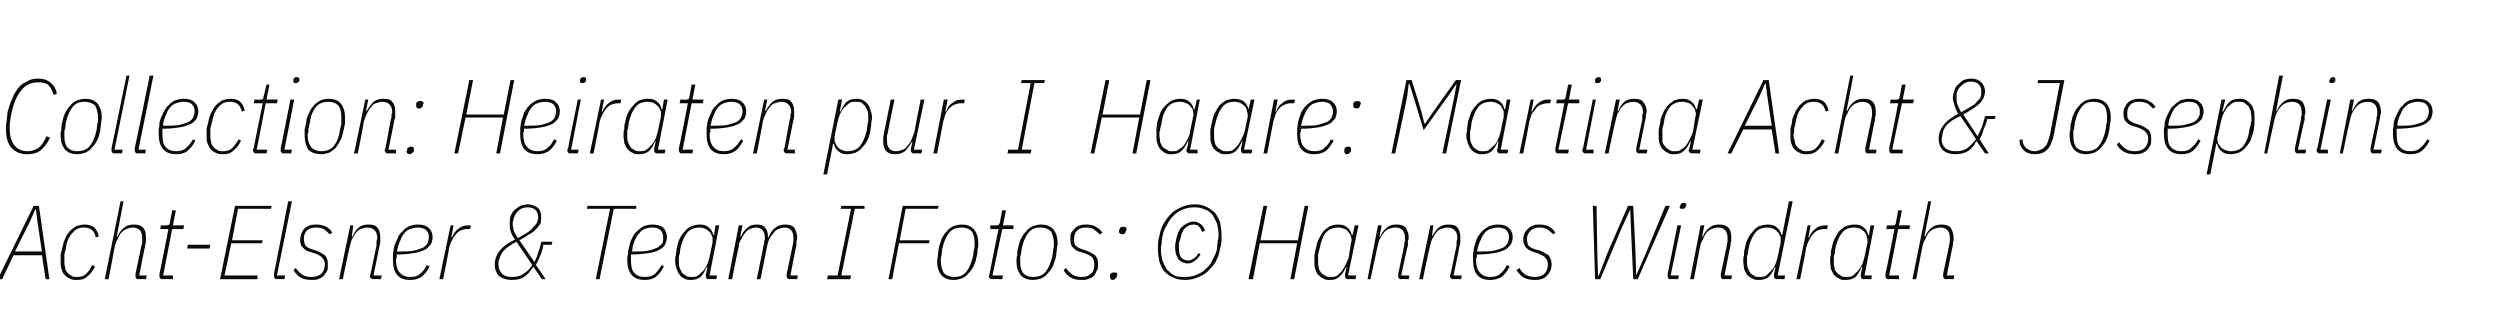 <?xml version="1.0" standalone="no"?><!DOCTYPE svg PUBLIC "-//W3C//DTD SVG 1.1//EN" "http://www.w3.org/Graphics/SVG/1.1/DTD/svg11.dtd"><svg xmlns="http://www.w3.org/2000/svg" version="1.1" width="334px" height="44.1px" viewBox="0 -1 334 44.1" style="top:-1px">  <desc>Collection: Heiraten pur I Haare: Martina Acht &amp; Josephine Acht Elsner &amp; Team I Fotos: © Hannes Windrath</desc>  <defs/>  <g id="Polygon193539">    <path d="M 6.1 36.3 L 5.6 33.1 L 1.8 33.1 L 0.3 36.3 L -0.3 36.3 L 4.5 26.5 L 5.2 26.5 L 6.6 36.3 L 6.1 36.3 Z M 5 28.6 L 4.8 27 L 4.7 27 L 4 28.6 L 2 32.6 L 5.6 32.6 L 5 28.6 Z M 10.3 36.4 C 9.9 36.4 9.6 36.4 9.3 36.2 C 9 36.1 8.8 35.9 8.6 35.7 C 8.4 35.5 8.3 35.2 8.2 34.9 C 8.1 34.6 8.1 34.2 8.1 33.8 C 8.1 33.5 8.1 33.3 8.1 33 C 8.2 32.7 8.2 32.5 8.3 32.2 C 8.4 31.7 8.5 31.3 8.7 30.9 C 8.8 30.5 9.1 30.2 9.3 29.9 C 9.6 29.6 9.9 29.4 10.2 29.2 C 10.5 29.1 10.9 29 11.3 29 C 11.8 29 12.2 29.1 12.6 29.4 C 12.9 29.7 13.1 30.1 13.2 30.6 C 13.2 30.6 12.8 30.7 12.8 30.7 C 12.6 29.8 12.1 29.4 11.2 29.4 C 10.6 29.4 10.1 29.6 9.7 30.1 C 9.2 30.6 8.9 31.3 8.8 32.2 C 8.8 32.2 8.6 33 8.6 33 C 8.6 33.1 8.6 33.3 8.6 33.4 C 8.6 33.6 8.6 33.7 8.6 33.8 C 8.6 34.1 8.6 34.4 8.7 34.7 C 8.7 35 8.8 35.2 9 35.4 C 9.1 35.6 9.3 35.7 9.5 35.8 C 9.7 36 10 36 10.3 36 C 10.8 36 11.2 35.9 11.5 35.6 C 11.8 35.3 12.1 34.9 12.3 34.4 C 12.3 34.4 12.7 34.6 12.7 34.6 C 12.4 35.2 12.1 35.6 11.7 35.9 C 11.3 36.3 10.9 36.4 10.3 36.4 Z M 16.1 25.9 L 16.5 25.9 L 15.6 30.6 C 15.6 30.6 15.71 30.6 15.7 30.6 C 15.9 30.1 16.2 29.7 16.6 29.4 C 16.9 29.1 17.4 29 17.9 29 C 18.4 29 18.8 29.1 19.1 29.4 C 19.4 29.7 19.5 30.2 19.5 30.7 C 19.5 30.9 19.5 31 19.5 31.2 C 19.5 31.4 19.4 31.6 19.4 31.8 C 19.39 31.76 18.6 35.8 18.6 35.8 L 19.6 35.8 L 19.5 36.3 C 19.5 36.3 18.51 36.26 18.5 36.3 C 18.2 36.3 18.1 36.1 18.1 35.9 C 18.1 35.8 18.1 35.7 18.1 35.6 C 18.1 35.6 18.9 31.8 18.9 31.8 C 19 31.6 19 31.4 19 31.2 C 19 31 19 30.9 19 30.8 C 19 29.9 18.6 29.4 17.7 29.4 C 17.4 29.4 17.2 29.5 16.9 29.6 C 16.6 29.7 16.4 29.9 16.1 30.2 C 16 30.4 15.8 30.7 15.7 31 C 15.5 31.3 15.4 31.6 15.3 32.1 C 15.32 32.1 14.5 36.3 14.5 36.3 L 14 36.3 L 16.1 25.9 Z M 21.7 36.3 C 21.4 36.3 21.3 36.1 21.3 35.9 C 21.3 35.8 21.3 35.7 21.3 35.6 C 21.34 35.57 22.5 29.6 22.5 29.6 L 21.4 29.6 L 21.5 29.1 C 21.5 29.1 22.29 29.14 22.3 29.1 C 22.4 29.1 22.5 29.1 22.6 29 C 22.6 29 22.7 28.9 22.7 28.7 C 22.71 28.72 23 27.1 23 27.1 L 23.5 27.1 L 23.1 29.1 L 24.6 29.1 L 24.5 29.6 L 23 29.6 L 21.8 35.8 L 23.1 35.8 L 23.1 36.3 C 23.1 36.3 21.7 36.26 21.7 36.3 Z M 25 32.2 L 25.1 31.7 L 28.1 31.7 L 28 32.2 L 25 32.2 Z M 29.4 36.3 L 31.4 26.5 L 36.3 26.5 L 36.2 26.9 L 31.8 26.9 L 31 31.1 L 35.1 31.1 L 35 31.5 L 30.9 31.5 L 30 35.8 L 34.4 35.8 L 34.4 36.3 L 29.4 36.3 Z M 37 36.3 C 36.7 36.3 36.6 36.1 36.6 35.9 C 36.6 35.8 36.6 35.7 36.6 35.6 C 36.6 35.61 38.5 25.9 38.5 25.9 L 39 25.9 L 37 35.8 L 38.1 35.8 L 38 36.3 C 38 36.3 36.96 36.26 37 36.3 Z M 41.6 36.4 C 41 36.4 40.6 36.3 40.2 36.1 C 39.8 35.9 39.5 35.5 39.2 35.1 C 39.2 35.1 39.5 34.8 39.5 34.8 C 39.8 35.2 40.1 35.5 40.4 35.7 C 40.7 35.9 41.1 36 41.6 36 C 42.1 36 42.5 35.9 42.9 35.6 C 43.2 35.3 43.4 34.9 43.4 34.3 C 43.4 34 43.3 33.7 43.1 33.5 C 42.9 33.2 42.6 33.1 42.2 32.9 C 42.2 32.9 41.6 32.7 41.6 32.7 C 41.1 32.6 40.7 32.4 40.5 32.1 C 40.2 31.9 40.1 31.5 40.1 31 C 40.1 30.6 40.2 30.4 40.3 30.1 C 40.4 29.9 40.5 29.7 40.7 29.5 C 40.9 29.3 41.2 29.2 41.4 29.1 C 41.7 29 42 29 42.3 29 C 42.8 29 43.2 29.1 43.6 29.3 C 43.9 29.5 44.2 29.7 44.4 30.1 C 44.4 30.1 44 30.3 44 30.3 C 43.9 30.1 43.6 29.9 43.4 29.7 C 43.1 29.5 42.7 29.4 42.3 29.4 C 41.7 29.4 41.3 29.5 41 29.8 C 40.7 30.1 40.6 30.5 40.6 30.9 C 40.6 31.3 40.7 31.6 40.8 31.8 C 41 32 41.3 32.2 41.7 32.3 C 41.7 32.3 42.3 32.5 42.3 32.5 C 42.8 32.7 43.1 32.9 43.4 33.1 C 43.7 33.4 43.8 33.8 43.8 34.3 C 43.8 34.7 43.8 35 43.7 35.2 C 43.5 35.5 43.4 35.7 43.2 35.9 C 43 36.1 42.7 36.2 42.5 36.3 C 42.2 36.4 41.9 36.4 41.6 36.4 Z M 45.3 36.3 L 46.8 29.1 L 47.2 29.1 L 47 30.6 C 47 30.6 47.05 30.6 47.1 30.6 C 47.3 30.1 47.6 29.7 47.9 29.4 C 48.3 29.1 48.7 29 49.2 29 C 49.8 29 50.2 29.1 50.4 29.4 C 50.7 29.7 50.8 30.2 50.8 30.7 C 50.8 30.9 50.8 31 50.8 31.2 C 50.8 31.4 50.8 31.6 50.7 31.8 C 50.74 31.76 49.9 35.8 49.9 35.8 L 51 35.8 L 50.9 36.3 C 50.9 36.3 49.85 36.26 49.9 36.3 C 49.6 36.3 49.4 36.1 49.4 35.9 C 49.4 35.8 49.5 35.7 49.5 35.6 C 49.5 35.6 50.3 31.8 50.3 31.8 C 50.3 31.6 50.3 31.4 50.3 31.2 C 50.4 31 50.4 30.9 50.4 30.8 C 50.4 29.9 49.9 29.4 49.1 29.4 C 48.8 29.4 48.5 29.5 48.2 29.6 C 47.9 29.7 47.7 29.9 47.5 30.2 C 47.3 30.4 47.2 30.7 47 31 C 46.9 31.3 46.8 31.6 46.7 32.1 C 46.66 32.1 45.8 36.3 45.8 36.3 L 45.3 36.3 Z M 54.8 36.4 C 53.2 36.4 52.5 35.5 52.5 33.7 C 52.5 33.5 52.5 33.2 52.5 33 C 52.5 32.7 52.6 32.5 52.6 32.2 C 52.7 31.7 52.9 31.3 53.1 30.9 C 53.2 30.5 53.5 30.1 53.8 29.9 C 54 29.6 54.3 29.4 54.7 29.2 C 55 29.1 55.4 29 55.8 29 C 56.4 29 56.9 29.1 57.2 29.4 C 57.6 29.7 57.8 30.2 57.8 30.7 C 57.8 31 57.7 31.3 57.6 31.6 C 57.4 31.8 57.2 32.1 56.9 32.3 C 56.5 32.5 56 32.7 55.4 32.8 C 54.8 32.9 54 33 53 33 C 53 33.2 53 33.3 53 33.4 C 53 33.5 52.9 33.6 52.9 33.7 C 52.9 34.5 53.1 35.1 53.4 35.4 C 53.7 35.8 54.2 36 54.8 36 C 55.3 36 55.8 35.9 56.1 35.6 C 56.5 35.3 56.8 34.9 57 34.4 C 57 34.4 57.4 34.6 57.4 34.6 C 57.1 35.2 56.7 35.7 56.3 36 C 55.8 36.3 55.4 36.4 54.8 36.4 Z M 55.8 29.4 C 55.4 29.4 55.1 29.5 54.8 29.6 C 54.5 29.7 54.2 29.9 54 30.2 C 53.8 30.4 53.6 30.8 53.5 31.1 C 53.3 31.5 53.2 31.8 53.1 32.3 C 53.1 32.3 53 32.6 53 32.6 C 53.9 32.6 54.6 32.6 55.2 32.5 C 55.7 32.4 56.2 32.2 56.5 32.1 C 56.8 31.9 57 31.7 57.1 31.5 C 57.2 31.2 57.3 31 57.3 30.7 C 57.3 30.3 57.2 30 56.9 29.7 C 56.6 29.5 56.3 29.4 55.8 29.4 Z M 58.7 36.3 L 60.2 29.1 L 60.6 29.1 L 60.3 30.7 C 60.3 30.7 60.41 30.7 60.4 30.7 C 60.6 30.2 60.9 29.8 61.2 29.6 C 61.5 29.3 62 29.1 62.5 29.1 C 62.51 29.14 62.9 29.1 62.9 29.1 L 62.8 29.6 C 62.8 29.6 62.38 29.59 62.4 29.6 C 62.1 29.6 61.8 29.7 61.5 29.8 C 61.3 29.9 61.1 30.1 60.9 30.3 C 60.7 30.6 60.5 30.8 60.4 31.1 C 60.2 31.4 60.1 31.8 60 32.1 C 60.05 32.1 59.2 36.3 59.2 36.3 L 58.7 36.3 Z M 71.3 34.7 C 71.3 34.7 71.2 34.72 71.2 34.7 C 70.9 35.2 70.5 35.7 70 36 C 69.6 36.3 69 36.4 68.3 36.4 C 67.7 36.4 67.1 36.2 66.7 35.9 C 66.3 35.5 66.1 35 66.1 34.3 C 66.1 33.7 66.3 33.1 66.7 32.6 C 67.1 32 67.8 31.5 68.8 31 C 68.5 30.6 68.3 30.2 68.2 29.8 C 68.1 29.5 68.1 29.2 68.1 28.9 C 68.1 28.6 68.1 28.2 68.2 27.9 C 68.3 27.6 68.5 27.3 68.7 27.1 C 68.9 26.9 69.2 26.7 69.5 26.5 C 69.8 26.4 70.2 26.3 70.5 26.3 C 71.1 26.3 71.5 26.5 71.9 26.8 C 72.2 27.1 72.3 27.5 72.3 28 C 72.3 28.3 72.3 28.6 72.2 28.9 C 72 29.1 71.9 29.4 71.6 29.6 C 71.4 29.9 71.1 30.1 70.7 30.3 C 70.3 30.6 69.9 30.8 69.4 31.1 C 69.4 31.1 71.4 34 71.4 34 C 71.6 33.6 71.8 33.2 71.9 32.7 C 72.1 32.3 72.2 31.8 72.3 31.3 C 72.31 31.3 73.8 31.3 73.8 31.3 L 73.7 31.7 C 73.7 31.7 72.63 31.72 72.6 31.7 C 72.5 32.2 72.4 32.7 72.2 33.1 C 72 33.6 71.8 34 71.6 34.4 C 71.61 34.38 72.9 36.3 72.9 36.3 L 72.4 36.3 L 71.3 34.7 Z M 71.9 28 C 71.9 27.2 71.4 26.7 70.5 26.7 C 69.9 26.7 69.5 26.9 69.2 27.2 C 68.9 27.5 68.7 27.9 68.6 28.3 C 68.6 28.5 68.5 28.6 68.5 28.7 C 68.5 28.8 68.5 28.9 68.5 29 C 68.5 29.2 68.6 29.4 68.6 29.7 C 68.7 30 68.9 30.4 69.2 30.8 C 69.7 30.5 70.1 30.3 70.4 30.1 C 70.7 29.9 71 29.7 71.2 29.4 C 71.4 29.2 71.6 29 71.7 28.8 C 71.8 28.6 71.9 28.3 71.9 28 C 71.9 28 71.9 28 71.9 28 Z M 68.4 36 C 69 36 69.5 35.9 69.9 35.6 C 70.4 35.3 70.8 34.9 71.1 34.4 C 71.1 34.4 69 31.3 69 31.3 C 68.6 31.5 68.3 31.7 68 31.9 C 67.7 32.1 67.5 32.3 67.3 32.5 C 67.1 32.7 67 32.9 66.9 33.1 C 66.8 33.4 66.7 33.6 66.6 33.9 C 66.6 34 66.6 34.2 66.6 34.4 C 66.6 34.9 66.8 35.3 67.1 35.6 C 67.4 35.9 67.9 36 68.4 36 Z M 82 26.9 L 80.1 36.3 L 79.6 36.3 L 81.5 26.9 L 78.4 26.9 L 78.5 26.5 L 85 26.5 L 85 26.9 L 82 26.9 Z M 86.1 36.4 C 84.6 36.4 83.8 35.5 83.8 33.7 C 83.8 33.5 83.8 33.2 83.9 33 C 83.9 32.7 83.9 32.5 84 32.2 C 84.1 31.7 84.2 31.3 84.4 30.9 C 84.6 30.5 84.8 30.1 85.1 29.9 C 85.4 29.6 85.7 29.4 86 29.2 C 86.4 29.1 86.7 29 87.1 29 C 87.7 29 88.2 29.1 88.6 29.4 C 88.9 29.7 89.1 30.2 89.1 30.7 C 89.1 31 89 31.3 88.9 31.6 C 88.8 31.8 88.6 32.1 88.2 32.3 C 87.9 32.5 87.4 32.7 86.8 32.8 C 86.1 32.9 85.3 33 84.3 33 C 84.3 33.2 84.3 33.3 84.3 33.4 C 84.3 33.5 84.3 33.6 84.3 33.7 C 84.3 34.5 84.4 35.1 84.7 35.4 C 85 35.8 85.5 36 86.1 36 C 86.7 36 87.1 35.9 87.5 35.6 C 87.8 35.3 88.1 34.9 88.4 34.4 C 88.4 34.4 88.7 34.6 88.7 34.6 C 88.4 35.2 88 35.7 87.6 36 C 87.2 36.3 86.7 36.4 86.1 36.4 Z M 87.1 29.4 C 86.7 29.4 86.4 29.5 86.1 29.6 C 85.8 29.7 85.6 29.9 85.4 30.2 C 85.1 30.4 85 30.8 84.8 31.1 C 84.7 31.5 84.5 31.8 84.5 32.3 C 84.5 32.3 84.4 32.6 84.4 32.6 C 85.3 32.6 86 32.6 86.5 32.5 C 87.1 32.4 87.5 32.2 87.8 32.1 C 88.1 31.9 88.3 31.7 88.5 31.5 C 88.6 31.2 88.6 31 88.6 30.7 C 88.6 30.3 88.5 30 88.2 29.7 C 88 29.5 87.6 29.4 87.1 29.4 Z M 94.7 36.3 C 94.4 36.3 94.3 36.1 94.3 35.9 C 94.3 35.8 94.3 35.7 94.3 35.6 C 94.34 35.61 94.5 34.7 94.5 34.7 C 94.5 34.7 94.43 34.7 94.4 34.7 C 94.2 35.2 93.9 35.7 93.6 36 C 93.2 36.3 92.8 36.4 92.3 36.4 C 92 36.4 91.7 36.4 91.4 36.2 C 91.1 36.1 90.9 35.9 90.8 35.7 C 90.6 35.5 90.5 35.2 90.4 34.9 C 90.3 34.6 90.2 34.3 90.2 33.9 C 90.2 33.6 90.2 33.3 90.3 33.1 C 90.3 32.8 90.4 32.5 90.4 32.2 C 90.5 31.7 90.6 31.3 90.8 30.9 C 91 30.5 91.2 30.2 91.5 29.9 C 91.7 29.6 92 29.4 92.4 29.2 C 92.7 29.1 93.1 29 93.5 29 C 94 29 94.4 29.1 94.7 29.4 C 95 29.6 95.2 30 95.3 30.4 C 95.28 30.4 95.4 30.4 95.4 30.4 L 95.6 29.1 L 96.1 29.1 L 94.8 35.8 L 95.8 35.8 L 95.7 36.3 C 95.7 36.3 94.71 36.26 94.7 36.3 Z M 92.4 36 C 92.7 36 92.9 36 93.1 35.9 C 93.3 35.8 93.5 35.6 93.7 35.4 C 94 35.2 94.2 34.9 94.4 34.5 C 94.6 34.1 94.7 33.7 94.8 33.3 C 94.8 33.3 95.2 31.4 95.2 31.4 C 95.2 31.2 95.2 30.9 95.2 30.7 C 95.1 30.5 95 30.3 94.9 30.1 C 94.7 29.9 94.5 29.7 94.3 29.6 C 94.1 29.5 93.8 29.4 93.5 29.4 C 92.8 29.4 92.2 29.6 91.8 30.1 C 91.4 30.6 91.1 31.3 90.9 32.2 C 90.9 32.2 90.8 33 90.8 33 C 90.7 33.1 90.7 33.3 90.7 33.4 C 90.7 33.6 90.7 33.7 90.7 33.9 C 90.7 34.2 90.7 34.5 90.8 34.8 C 90.9 35 91 35.2 91.1 35.4 C 91.3 35.6 91.4 35.7 91.6 35.8 C 91.8 36 92.1 36 92.4 36 Z M 97.3 36.3 L 98.7 29.1 L 99.2 29.1 L 98.9 30.6 C 98.9 30.6 99.02 30.6 99 30.6 C 99.2 30.1 99.5 29.7 99.9 29.4 C 100.2 29.1 100.6 29 101.1 29 C 101.6 29 102 29.1 102.2 29.4 C 102.5 29.7 102.6 30.1 102.6 30.7 C 102.6 30.7 102.7 30.7 102.7 30.7 C 102.9 30.1 103.2 29.7 103.6 29.4 C 104 29.1 104.4 29 104.9 29 C 105.4 29 105.8 29.1 106.1 29.4 C 106.3 29.7 106.5 30.2 106.5 30.7 C 106.5 30.9 106.5 31.1 106.4 31.2 C 106.4 31.4 106.4 31.6 106.4 31.8 C 106.37 31.76 105.6 35.8 105.6 35.8 L 106.6 35.8 L 106.5 36.3 C 106.5 36.3 105.5 36.26 105.5 36.3 C 105.4 36.3 105.3 36.2 105.2 36.2 C 105.1 36.1 105.1 36 105.1 35.9 C 105.1 35.8 105.1 35.7 105.1 35.6 C 105.1 35.6 105.9 31.8 105.9 31.8 C 105.9 31.6 106 31.4 106 31.2 C 106 31 106 30.9 106 30.8 C 106 29.9 105.6 29.4 104.8 29.4 C 104.5 29.4 104.3 29.5 104 29.6 C 103.7 29.7 103.5 29.9 103.3 30.2 C 103.1 30.4 103 30.6 102.8 30.9 C 102.7 31.1 102.6 31.4 102.5 31.8 C 102.52 31.83 101.6 36.3 101.6 36.3 L 101.1 36.3 C 101.1 36.3 102.04 31.78 102 31.8 C 102.1 31.6 102.1 31.5 102.1 31.3 C 102.1 31.1 102.2 31 102.2 30.9 C 102.2 29.9 101.8 29.4 101 29.4 C 100.7 29.4 100.4 29.5 100.2 29.6 C 99.9 29.7 99.7 29.9 99.5 30.2 C 99.3 30.4 99.2 30.7 99 31 C 98.8 31.3 98.7 31.6 98.7 32 C 98.66 31.96 97.8 36.3 97.8 36.3 L 97.3 36.3 Z M 110.5 36.3 L 110.6 35.8 L 111.9 35.8 L 113.7 26.9 L 112.3 26.9 L 112.4 26.5 L 115.5 26.5 L 115.5 26.9 L 114.2 26.9 L 112.4 35.8 L 113.7 35.8 L 113.6 36.3 L 110.5 36.3 Z M 118.7 36.3 L 120.6 26.5 L 125.4 26.5 L 125.3 26.9 L 121 26.9 L 120.2 31.1 L 124.2 31.1 L 124.1 31.5 L 120.1 31.5 L 119.2 36.3 L 118.7 36.3 Z M 127.4 36.4 C 126.7 36.4 126.2 36.2 125.8 35.8 C 125.4 35.3 125.2 34.7 125.2 33.9 C 125.2 33.6 125.3 33.4 125.3 33.1 C 125.3 32.8 125.4 32.5 125.4 32.2 C 125.5 31.7 125.7 31.3 125.8 30.9 C 126 30.5 126.2 30.2 126.5 29.9 C 126.7 29.6 127 29.4 127.4 29.2 C 127.7 29.1 128.1 29 128.5 29 C 129.2 29 129.7 29.2 130.1 29.6 C 130.5 30.1 130.7 30.7 130.7 31.5 C 130.7 31.8 130.7 32 130.6 32.3 C 130.6 32.6 130.6 32.9 130.5 33.2 C 130.4 33.7 130.3 34.1 130.1 34.5 C 129.9 34.9 129.7 35.2 129.4 35.5 C 129.2 35.8 128.9 36 128.5 36.2 C 128.2 36.3 127.8 36.4 127.4 36.4 Z M 127.5 36 C 128.2 36 128.7 35.8 129.1 35.3 C 129.5 34.8 129.8 34.1 130 33.2 C 130 33.2 130.1 32.4 130.1 32.4 C 130.2 32.2 130.2 32.1 130.2 31.9 C 130.2 31.8 130.2 31.6 130.2 31.5 C 130.2 30.8 130.1 30.3 129.8 29.9 C 129.5 29.6 129.1 29.4 128.5 29.4 C 127.8 29.4 127.2 29.6 126.8 30.1 C 126.4 30.6 126.1 31.3 125.9 32.2 C 125.9 32.2 125.8 33 125.8 33 C 125.8 33.2 125.7 33.3 125.7 33.5 C 125.7 33.6 125.7 33.8 125.7 33.9 C 125.7 34.6 125.9 35.1 126.1 35.5 C 126.4 35.8 126.9 36 127.5 36 Z M 132.6 36.3 C 132.3 36.3 132.1 36.1 132.1 35.9 C 132.1 35.8 132.2 35.7 132.2 35.6 C 132.19 35.57 133.4 29.6 133.4 29.6 L 132.3 29.6 L 132.3 29.1 C 132.3 29.1 133.14 29.14 133.1 29.1 C 133.3 29.1 133.4 29.1 133.4 29 C 133.5 29 133.5 28.9 133.6 28.7 C 133.56 28.72 133.9 27.1 133.9 27.1 L 134.4 27.1 L 134 29.1 L 135.4 29.1 L 135.4 29.6 L 133.9 29.6 L 132.6 35.8 L 134 35.8 L 133.9 36.3 C 133.9 36.3 132.55 36.26 132.6 36.3 Z M 138 36.4 C 137.3 36.4 136.8 36.2 136.4 35.8 C 136 35.3 135.8 34.7 135.8 33.9 C 135.8 33.6 135.8 33.4 135.9 33.1 C 135.9 32.8 135.9 32.5 136 32.2 C 136.1 31.7 136.2 31.3 136.4 30.9 C 136.6 30.5 136.8 30.2 137.1 29.9 C 137.3 29.6 137.6 29.4 138 29.2 C 138.3 29.1 138.7 29 139.1 29 C 139.8 29 140.3 29.2 140.7 29.6 C 141.1 30.1 141.3 30.7 141.3 31.5 C 141.3 31.8 141.2 32 141.2 32.3 C 141.2 32.6 141.1 32.9 141.1 33.2 C 141 33.7 140.8 34.1 140.7 34.5 C 140.5 34.9 140.3 35.2 140 35.5 C 139.8 35.8 139.5 36 139.1 36.2 C 138.8 36.3 138.4 36.4 138 36.4 Z M 138 36 C 138.7 36 139.3 35.8 139.7 35.3 C 140.1 34.8 140.4 34.1 140.6 33.2 C 140.6 33.2 140.7 32.4 140.7 32.4 C 140.7 32.2 140.8 32.1 140.8 31.9 C 140.8 31.8 140.8 31.6 140.8 31.5 C 140.8 30.8 140.6 30.3 140.4 29.9 C 140.1 29.6 139.6 29.4 139 29.4 C 138.3 29.4 137.8 29.6 137.4 30.1 C 137 30.6 136.7 31.3 136.5 32.2 C 136.5 32.2 136.4 33 136.4 33 C 136.3 33.2 136.3 33.3 136.3 33.5 C 136.3 33.6 136.3 33.8 136.3 33.9 C 136.3 34.6 136.4 35.1 136.7 35.5 C 137 35.8 137.4 36 138 36 Z M 144.5 36.4 C 143.9 36.4 143.4 36.3 143.1 36.1 C 142.7 35.9 142.3 35.5 142.1 35.1 C 142.1 35.1 142.4 34.8 142.4 34.8 C 142.7 35.2 143 35.5 143.3 35.7 C 143.6 35.9 144 36 144.5 36 C 145 36 145.4 35.9 145.7 35.6 C 146.1 35.3 146.2 34.9 146.2 34.3 C 146.2 34 146.1 33.7 146 33.5 C 145.8 33.2 145.5 33.1 145.1 32.9 C 145.1 32.9 144.5 32.7 144.5 32.7 C 144 32.6 143.6 32.4 143.4 32.1 C 143.1 31.9 143 31.5 143 31 C 143 30.6 143 30.4 143.1 30.1 C 143.3 29.9 143.4 29.7 143.6 29.5 C 143.8 29.3 144 29.2 144.3 29.1 C 144.6 29 144.9 29 145.2 29 C 145.7 29 146.1 29.1 146.4 29.3 C 146.8 29.5 147 29.7 147.3 30.1 C 147.3 30.1 146.9 30.3 146.9 30.3 C 146.7 30.1 146.5 29.9 146.2 29.7 C 146 29.5 145.6 29.4 145.1 29.4 C 144.6 29.4 144.2 29.5 143.9 29.8 C 143.6 30.1 143.5 30.5 143.5 30.9 C 143.5 31.3 143.5 31.6 143.7 31.8 C 143.9 32 144.2 32.2 144.6 32.3 C 144.6 32.3 145.2 32.5 145.2 32.5 C 145.7 32.7 146 32.9 146.3 33.1 C 146.6 33.4 146.7 33.8 146.7 34.3 C 146.7 34.7 146.7 35 146.5 35.2 C 146.4 35.5 146.3 35.7 146.1 35.9 C 145.9 36.1 145.6 36.2 145.3 36.3 C 145.1 36.4 144.8 36.4 144.5 36.4 Z M 148.7 36.4 C 148.5 36.4 148.4 36.3 148.4 36.3 C 148.3 36.2 148.3 36.1 148.3 36 C 148.3 36 148.3 35.9 148.3 35.9 C 148.3 35.8 148.3 35.8 148.3 35.7 C 148.4 35.6 148.4 35.5 148.5 35.5 C 148.6 35.4 148.7 35.4 148.8 35.4 C 149 35.4 149.1 35.4 149.2 35.5 C 149.2 35.5 149.3 35.6 149.3 35.7 C 149.3 35.7 149.2 35.8 149.2 35.8 C 149.2 35.9 149.2 35.9 149.2 36 C 149.2 36.1 149.1 36.2 149 36.2 C 149 36.3 148.8 36.4 148.7 36.4 Z M 149.9 30.3 C 149.8 30.3 149.7 30.2 149.6 30.2 C 149.5 30.1 149.5 30 149.5 29.9 C 149.5 29.9 149.5 29.9 149.5 29.8 C 149.5 29.7 149.5 29.7 149.6 29.6 C 149.6 29.5 149.7 29.4 149.7 29.4 C 149.8 29.3 149.9 29.3 150.1 29.3 C 150.2 29.3 150.3 29.3 150.4 29.4 C 150.5 29.4 150.5 29.5 150.5 29.6 C 150.5 29.6 150.5 29.7 150.5 29.7 C 150.5 29.8 150.4 29.9 150.4 29.9 C 150.4 30 150.3 30.1 150.3 30.2 C 150.2 30.2 150.1 30.3 149.9 30.3 Z M 158.3 36 C 158.9 36 159.4 35.9 159.9 35.7 C 160.3 35.5 160.8 35.3 161.1 34.9 C 161.5 34.6 161.8 34.2 162 33.7 C 162.3 33.2 162.5 32.7 162.6 32.2 C 162.6 31.7 162.7 31.4 162.7 31.1 C 162.8 30.9 162.8 30.6 162.8 30.4 C 162.8 29.8 162.7 29.4 162.6 28.9 C 162.4 28.4 162.2 28.1 162 27.7 C 161.7 27.4 161.4 27.1 161 27 C 160.6 26.8 160.1 26.7 159.6 26.7 C 159 26.7 158.5 26.8 158 27 C 157.5 27.2 157.1 27.5 156.8 27.8 C 156.4 28.2 156.1 28.6 155.9 29.1 C 155.6 29.5 155.4 30 155.3 30.6 C 155.2 31 155.2 31.4 155.2 31.6 C 155.1 31.9 155.1 32.1 155.1 32.3 C 155.1 32.9 155.2 33.4 155.3 33.8 C 155.5 34.3 155.7 34.7 155.9 35 C 156.2 35.3 156.5 35.6 156.9 35.8 C 157.3 36 157.8 36 158.3 36 Z M 158.3 36.4 C 157.7 36.4 157.2 36.3 156.8 36.1 C 156.3 35.9 156 35.7 155.6 35.3 C 155.3 35 155.1 34.5 154.9 34 C 154.8 33.5 154.7 32.9 154.7 32.3 C 154.7 31.6 154.7 31.1 154.9 30.5 C 155 29.9 155.2 29.3 155.5 28.8 C 155.8 28.3 156.2 27.8 156.6 27.4 C 157 27.1 157.5 26.8 158 26.6 C 158.5 26.4 159 26.3 159.6 26.3 C 160.2 26.3 160.7 26.4 161.1 26.6 C 161.6 26.8 161.9 27.1 162.3 27.4 C 162.6 27.8 162.8 28.2 163 28.7 C 163.1 29.2 163.2 29.8 163.2 30.5 C 163.2 31.1 163.2 31.7 163 32.2 C 162.9 32.9 162.7 33.4 162.4 34 C 162.1 34.5 161.7 34.9 161.3 35.3 C 160.9 35.7 160.4 35.9 159.9 36.1 C 159.4 36.3 158.9 36.4 158.3 36.4 Z M 158.7 34.2 C 158.2 34.2 157.8 34 157.5 33.7 C 157.2 33.3 157 32.8 157 32.1 C 157 31.9 157 31.8 157 31.6 C 157.1 31.4 157.1 31.2 157.1 31.1 C 157.3 30.3 157.5 29.7 157.9 29.3 C 158.4 28.9 158.9 28.6 159.5 28.6 C 159.9 28.6 160.2 28.8 160.5 29 C 160.7 29.2 160.9 29.5 161 29.8 C 161 29.8 160.6 30 160.6 30 C 160.5 29.7 160.4 29.5 160.2 29.3 C 160.1 29.1 159.8 29 159.5 29 C 159 29 158.6 29.2 158.3 29.5 C 158 29.8 157.8 30.3 157.7 30.9 C 157.7 30.9 157.5 31.5 157.5 31.5 C 157.5 31.6 157.5 31.7 157.5 31.8 C 157.5 31.9 157.5 32 157.5 32.1 C 157.5 32.7 157.6 33.1 157.8 33.4 C 158 33.6 158.3 33.8 158.7 33.8 C 159 33.8 159.3 33.7 159.5 33.5 C 159.8 33.3 160 33.1 160.1 32.8 C 160.1 32.8 160.4 33 160.4 33 C 160.2 33.3 160 33.6 159.7 33.8 C 159.4 34 159.1 34.2 158.7 34.2 Z M 173.3 31.5 L 168.3 31.5 L 167.4 36.3 L 166.8 36.3 L 168.8 26.5 L 169.3 26.5 L 168.4 31.1 L 173.4 31.1 L 174.3 26.5 L 174.8 26.5 L 172.9 36.3 L 172.4 36.3 L 173.3 31.5 Z M 180.1 36.3 C 179.8 36.3 179.7 36.1 179.7 35.9 C 179.7 35.8 179.7 35.7 179.7 35.6 C 179.7 35.61 179.9 34.7 179.9 34.7 C 179.9 34.7 179.79 34.7 179.8 34.7 C 179.6 35.2 179.3 35.7 178.9 36 C 178.6 36.3 178.2 36.4 177.7 36.4 C 177.3 36.4 177 36.4 176.8 36.2 C 176.5 36.1 176.3 35.9 176.1 35.7 C 175.9 35.5 175.8 35.2 175.7 34.9 C 175.6 34.6 175.6 34.3 175.6 33.9 C 175.6 33.6 175.6 33.3 175.6 33.1 C 175.7 32.8 175.7 32.5 175.8 32.2 C 175.9 31.7 176 31.3 176.2 30.9 C 176.4 30.5 176.6 30.2 176.8 29.9 C 177.1 29.6 177.4 29.4 177.7 29.2 C 178 29.1 178.4 29 178.8 29 C 179.3 29 179.7 29.1 180 29.4 C 180.3 29.6 180.5 30 180.6 30.4 C 180.64 30.4 180.7 30.4 180.7 30.4 L 181 29.1 L 181.5 29.1 L 180.1 35.8 L 181.2 35.8 L 181.1 36.3 C 181.1 36.3 180.07 36.26 180.1 36.3 Z M 177.8 36 C 178 36 178.3 36 178.5 35.9 C 178.7 35.8 178.9 35.6 179.1 35.4 C 179.3 35.2 179.5 34.9 179.7 34.5 C 179.9 34.1 180.1 33.7 180.2 33.3 C 180.2 33.3 180.5 31.4 180.5 31.4 C 180.6 31.2 180.6 30.9 180.5 30.7 C 180.5 30.5 180.4 30.3 180.2 30.1 C 180.1 29.9 179.9 29.7 179.7 29.6 C 179.4 29.5 179.2 29.4 178.8 29.4 C 178.1 29.4 177.6 29.6 177.1 30.1 C 176.7 30.6 176.5 31.3 176.3 32.2 C 176.3 32.2 176.1 33 176.1 33 C 176.1 33.1 176.1 33.3 176.1 33.4 C 176.1 33.6 176.1 33.7 176.1 33.9 C 176.1 34.2 176.1 34.5 176.2 34.8 C 176.2 35 176.3 35.2 176.5 35.4 C 176.6 35.6 176.8 35.7 177 35.8 C 177.2 36 177.5 36 177.8 36 Z M 182.7 36.3 L 184.1 29.1 L 184.6 29.1 L 184.3 30.6 C 184.3 30.6 184.38 30.6 184.4 30.6 C 184.6 30.1 184.9 29.7 185.3 29.4 C 185.6 29.1 186 29 186.6 29 C 187.1 29 187.5 29.1 187.8 29.4 C 188 29.7 188.2 30.2 188.2 30.7 C 188.2 30.9 188.2 31 188.1 31.2 C 188.1 31.4 188.1 31.6 188.1 31.8 C 188.06 31.76 187.2 35.8 187.2 35.8 L 188.3 35.8 L 188.2 36.3 C 188.2 36.3 187.18 36.26 187.2 36.3 C 186.9 36.3 186.8 36.1 186.8 35.9 C 186.8 35.8 186.8 35.7 186.8 35.6 C 186.8 35.6 187.6 31.8 187.6 31.8 C 187.6 31.6 187.6 31.4 187.7 31.2 C 187.7 31 187.7 30.9 187.7 30.8 C 187.7 29.9 187.3 29.4 186.4 29.4 C 186.1 29.4 185.8 29.5 185.5 29.6 C 185.3 29.7 185 29.9 184.8 30.2 C 184.6 30.4 184.5 30.7 184.3 31 C 184.2 31.3 184.1 31.6 184 32.1 C 183.99 32.1 183.1 36.3 183.1 36.3 L 182.7 36.3 Z M 189.6 36.3 L 191.1 29.1 L 191.5 29.1 L 191.3 30.6 C 191.3 30.6 191.35 30.6 191.3 30.6 C 191.6 30.1 191.9 29.7 192.2 29.4 C 192.6 29.1 193 29 193.5 29 C 194.1 29 194.5 29.1 194.7 29.4 C 195 29.7 195.1 30.2 195.1 30.7 C 195.1 30.9 195.1 31 195.1 31.2 C 195.1 31.4 195.1 31.6 195 31.8 C 195.03 31.76 194.2 35.8 194.2 35.8 L 195.3 35.8 L 195.2 36.3 C 195.2 36.3 194.15 36.26 194.1 36.3 C 193.9 36.3 193.7 36.1 193.7 35.9 C 193.7 35.8 193.8 35.7 193.8 35.6 C 193.8 35.6 194.6 31.8 194.6 31.8 C 194.6 31.6 194.6 31.4 194.6 31.2 C 194.7 31 194.7 30.9 194.7 30.8 C 194.7 29.9 194.2 29.4 193.4 29.4 C 193.1 29.4 192.8 29.5 192.5 29.6 C 192.2 29.7 192 29.9 191.8 30.2 C 191.6 30.4 191.5 30.7 191.3 31 C 191.2 31.3 191.1 31.6 191 32.1 C 190.96 32.1 190.1 36.3 190.1 36.3 L 189.6 36.3 Z M 199.1 36.4 C 197.5 36.4 196.8 35.5 196.8 33.7 C 196.8 33.5 196.8 33.2 196.8 33 C 196.8 32.7 196.9 32.5 196.9 32.2 C 197 31.7 197.2 31.3 197.3 30.9 C 197.5 30.5 197.8 30.1 198 29.9 C 198.3 29.6 198.6 29.4 199 29.2 C 199.3 29.1 199.7 29 200.1 29 C 200.7 29 201.2 29.1 201.5 29.4 C 201.9 29.7 202.1 30.2 202.1 30.7 C 202.1 31 202 31.3 201.9 31.6 C 201.7 31.8 201.5 32.1 201.2 32.3 C 200.8 32.5 200.3 32.7 199.7 32.8 C 199.1 32.9 198.3 33 197.3 33 C 197.3 33.2 197.3 33.3 197.3 33.4 C 197.2 33.5 197.2 33.6 197.2 33.7 C 197.2 34.5 197.4 35.1 197.7 35.4 C 198 35.8 198.5 36 199.1 36 C 199.6 36 200.1 35.9 200.4 35.6 C 200.8 35.3 201.1 34.9 201.3 34.4 C 201.3 34.4 201.7 34.6 201.7 34.6 C 201.4 35.2 201 35.7 200.6 36 C 200.1 36.3 199.6 36.4 199.1 36.4 Z M 200.1 29.4 C 199.7 29.4 199.4 29.5 199.1 29.6 C 198.8 29.7 198.5 29.9 198.3 30.2 C 198.1 30.4 197.9 30.8 197.8 31.1 C 197.6 31.5 197.5 31.8 197.4 32.3 C 197.4 32.3 197.3 32.6 197.3 32.6 C 198.2 32.6 198.9 32.6 199.5 32.5 C 200 32.4 200.5 32.2 200.8 32.1 C 201.1 31.9 201.3 31.7 201.4 31.5 C 201.5 31.2 201.6 31 201.6 30.7 C 201.6 30.3 201.5 30 201.2 29.7 C 200.9 29.5 200.6 29.4 200.1 29.4 Z M 205 36.4 C 204.5 36.4 204 36.3 203.6 36.1 C 203.2 35.9 202.9 35.5 202.6 35.1 C 202.6 35.1 203 34.8 203 34.8 C 203.2 35.2 203.5 35.5 203.8 35.7 C 204.2 35.9 204.6 36 205 36 C 205.5 36 206 35.9 206.3 35.6 C 206.6 35.3 206.8 34.9 206.8 34.3 C 206.8 34 206.7 33.7 206.5 33.5 C 206.3 33.2 206 33.1 205.6 32.9 C 205.6 32.9 205 32.7 205 32.7 C 204.6 32.6 204.2 32.4 203.9 32.1 C 203.7 31.9 203.5 31.5 203.5 31 C 203.5 30.6 203.6 30.4 203.7 30.1 C 203.8 29.9 204 29.7 204.2 29.5 C 204.4 29.3 204.6 29.2 204.9 29.1 C 205.1 29 205.4 29 205.7 29 C 206.2 29 206.7 29.1 207 29.3 C 207.3 29.5 207.6 29.7 207.8 30.1 C 207.8 30.1 207.5 30.3 207.5 30.3 C 207.3 30.1 207.1 29.9 206.8 29.7 C 206.5 29.5 206.2 29.4 205.7 29.4 C 205.2 29.4 204.8 29.5 204.5 29.8 C 204.2 30.1 204 30.5 204 30.9 C 204 31.3 204.1 31.6 204.2 31.8 C 204.4 32 204.7 32.2 205.1 32.3 C 205.1 32.3 205.8 32.5 205.8 32.5 C 206.2 32.7 206.6 32.9 206.9 33.1 C 207.1 33.4 207.3 33.8 207.3 34.3 C 207.3 34.7 207.2 35 207.1 35.2 C 207 35.5 206.8 35.7 206.6 35.9 C 206.4 36.1 206.2 36.2 205.9 36.3 C 205.6 36.4 205.3 36.4 205 36.4 Z M 213.1 36.3 L 212.8 26.5 L 213.3 26.5 L 213.4 32.7 L 213.5 35.8 L 213.6 35.8 L 214.8 32.7 L 217.5 26.5 L 218.2 26.5 L 218.5 32.7 L 218.6 35.8 L 218.6 35.8 L 219.9 32.8 L 222.5 26.5 L 223.1 26.5 L 218.8 36.3 L 218.2 36.3 L 217.9 29.6 L 217.8 27 L 217.8 27 L 216.6 29.6 L 213.8 36.3 L 213.1 36.3 Z M 225.2 26.6 C 225.2 26.8 225 26.9 224.8 26.9 C 224.6 26.9 224.4 26.9 224.4 26.7 C 224.4 26.6 224.5 26.5 224.5 26.4 C 224.6 26.2 224.7 26.1 224.9 26.1 C 225.2 26.1 225.3 26.2 225.3 26.4 C 225.3 26.4 225.3 26.5 225.2 26.6 C 225.2 26.6 225.2 26.6 225.2 26.6 Z M 223.2 36.3 C 222.9 36.3 222.8 36.1 222.8 35.9 C 222.8 35.8 222.8 35.7 222.8 35.6 C 222.81 35.61 224.1 29.1 224.1 29.1 L 224.6 29.1 L 223.2 35.8 L 224.3 35.8 L 224.2 36.3 C 224.2 36.3 223.17 36.26 223.2 36.3 Z M 225.8 36.3 L 227.2 29.1 L 227.7 29.1 L 227.4 30.6 C 227.4 30.6 227.5 30.6 227.5 30.6 C 227.7 30.1 228 29.7 228.4 29.4 C 228.7 29.1 229.2 29 229.7 29 C 230.2 29 230.6 29.1 230.9 29.4 C 231.2 29.7 231.3 30.2 231.3 30.7 C 231.3 30.9 231.3 31 231.3 31.2 C 231.2 31.4 231.2 31.6 231.2 31.8 C 231.18 31.76 230.4 35.8 230.4 35.8 L 231.4 35.8 L 231.3 36.3 C 231.3 36.3 230.3 36.26 230.3 36.3 C 230 36.3 229.9 36.1 229.9 35.9 C 229.9 35.8 229.9 35.7 229.9 35.6 C 229.9 35.6 230.7 31.8 230.7 31.8 C 230.7 31.6 230.8 31.4 230.8 31.2 C 230.8 31 230.8 30.9 230.8 30.8 C 230.8 29.9 230.4 29.4 229.5 29.4 C 229.2 29.4 228.9 29.5 228.7 29.6 C 228.4 29.7 228.1 29.9 227.9 30.2 C 227.8 30.4 227.6 30.7 227.5 31 C 227.3 31.3 227.2 31.6 227.1 32.1 C 227.1 32.1 226.3 36.3 226.3 36.3 L 225.8 36.3 Z M 237.4 36.3 C 237.1 36.3 237 36.1 237 35.9 C 237 35.8 237 35.7 237 35.6 C 237.03 35.61 237.2 34.7 237.2 34.7 C 237.2 34.7 237.11 34.7 237.1 34.7 C 236.9 35.2 236.6 35.7 236.3 36 C 235.9 36.3 235.5 36.4 235 36.4 C 234.7 36.4 234.4 36.4 234.1 36.2 C 233.8 36.1 233.6 35.9 233.4 35.7 C 233.3 35.5 233.1 35.2 233 34.9 C 233 34.6 232.9 34.3 232.9 33.9 C 232.9 33.6 232.9 33.3 233 33.1 C 233 32.8 233 32.5 233.1 32.2 C 233.2 31.7 233.3 31.3 233.5 30.9 C 233.7 30.5 233.9 30.2 234.2 29.9 C 234.4 29.6 234.7 29.4 235 29.2 C 235.4 29.1 235.8 29 236.2 29 C 236.7 29 237.1 29.1 237.4 29.4 C 237.7 29.6 237.9 30 238 30.4 C 237.97 30.4 238.1 30.4 238.1 30.4 L 239 25.9 L 239.5 25.9 L 237.5 35.8 L 238.5 35.8 L 238.4 36.3 C 238.4 36.3 237.38 36.26 237.4 36.3 Z M 235.1 36 C 235.3 36 235.6 36 235.8 35.9 C 236 35.8 236.2 35.6 236.4 35.4 C 236.6 35.2 236.9 34.9 237.1 34.5 C 237.3 34.1 237.4 33.7 237.5 33.3 C 237.5 33.3 237.9 31.4 237.9 31.4 C 237.9 31.2 237.9 30.9 237.9 30.7 C 237.8 30.5 237.7 30.3 237.6 30.1 C 237.4 29.9 237.2 29.7 237 29.6 C 236.8 29.5 236.5 29.4 236.2 29.4 C 235.4 29.4 234.9 29.6 234.5 30.1 C 234.1 30.6 233.8 31.3 233.6 32.2 C 233.6 32.2 233.5 33 233.5 33 C 233.4 33.1 233.4 33.3 233.4 33.4 C 233.4 33.6 233.4 33.7 233.4 33.9 C 233.4 34.2 233.4 34.5 233.5 34.8 C 233.6 35 233.7 35.2 233.8 35.4 C 233.9 35.6 234.1 35.7 234.3 35.8 C 234.5 36 234.8 36 235.1 36 Z M 240 36.3 L 241.5 29.1 L 241.9 29.1 L 241.6 30.7 C 241.6 30.7 241.71 30.7 241.7 30.7 C 241.9 30.2 242.2 29.8 242.5 29.6 C 242.8 29.3 243.3 29.1 243.8 29.1 C 243.81 29.14 244.2 29.1 244.2 29.1 L 244.1 29.6 C 244.1 29.6 243.68 29.59 243.7 29.6 C 243.4 29.6 243.1 29.7 242.8 29.8 C 242.6 29.9 242.4 30.1 242.2 30.3 C 242 30.6 241.8 30.8 241.7 31.1 C 241.5 31.4 241.4 31.8 241.3 32.1 C 241.34 32.1 240.5 36.3 240.5 36.3 L 240 36.3 Z M 249 36.3 C 248.7 36.3 248.6 36.1 248.6 35.9 C 248.6 35.8 248.6 35.7 248.6 35.6 C 248.62 35.61 248.8 34.7 248.8 34.7 C 248.8 34.7 248.71 34.7 248.7 34.7 C 248.5 35.2 248.2 35.7 247.9 36 C 247.5 36.3 247.1 36.4 246.6 36.4 C 246.2 36.4 245.9 36.4 245.7 36.2 C 245.4 36.1 245.2 35.9 245 35.7 C 244.9 35.5 244.7 35.2 244.6 34.9 C 244.6 34.6 244.5 34.3 244.5 33.9 C 244.5 33.6 244.5 33.3 244.6 33.1 C 244.6 32.8 244.6 32.5 244.7 32.2 C 244.8 31.7 244.9 31.3 245.1 30.9 C 245.3 30.5 245.5 30.2 245.7 29.9 C 246 29.6 246.3 29.4 246.6 29.2 C 247 29.1 247.3 29 247.8 29 C 248.3 29 248.7 29.1 249 29.4 C 249.3 29.6 249.5 30 249.6 30.4 C 249.56 30.4 249.7 30.4 249.7 30.4 L 249.9 29.1 L 250.4 29.1 L 249.1 35.8 L 250.1 35.8 L 250 36.3 C 250 36.3 248.99 36.26 249 36.3 Z M 246.7 36 C 246.9 36 247.2 36 247.4 35.9 C 247.6 35.8 247.8 35.6 248 35.4 C 248.2 35.2 248.5 34.9 248.7 34.5 C 248.9 34.1 249 33.7 249.1 33.3 C 249.1 33.3 249.5 31.4 249.5 31.4 C 249.5 31.2 249.5 30.9 249.4 30.7 C 249.4 30.5 249.3 30.3 249.2 30.1 C 249 29.9 248.8 29.7 248.6 29.6 C 248.4 29.5 248.1 29.4 247.8 29.4 C 247 29.4 246.5 29.6 246.1 30.1 C 245.7 30.6 245.4 31.3 245.2 32.2 C 245.2 32.2 245.1 33 245.1 33 C 245 33.1 245 33.3 245 33.4 C 245 33.6 245 33.7 245 33.9 C 245 34.2 245 34.5 245.1 34.8 C 245.1 35 245.2 35.2 245.4 35.4 C 245.5 35.6 245.7 35.7 245.9 35.8 C 246.1 36 246.4 36 246.7 36 Z M 252.3 36.3 C 252 36.3 251.9 36.1 251.9 35.9 C 251.9 35.8 251.9 35.7 251.9 35.6 C 251.94 35.57 253.1 29.6 253.1 29.6 L 252 29.6 L 252.1 29.1 C 252.1 29.1 252.89 29.14 252.9 29.1 C 253 29.1 253.1 29.1 253.2 29 C 253.2 29 253.3 28.9 253.3 28.7 C 253.31 28.72 253.6 27.1 253.6 27.1 L 254.1 27.1 L 253.7 29.1 L 255.2 29.1 L 255.1 29.6 L 253.6 29.6 L 252.4 35.8 L 253.7 35.8 L 253.7 36.3 C 253.7 36.3 252.3 36.26 252.3 36.3 Z M 257.6 25.9 L 258 25.9 L 257.1 30.6 C 257.1 30.6 257.19 30.6 257.2 30.6 C 257.4 30.1 257.7 29.7 258.1 29.4 C 258.4 29.1 258.9 29 259.4 29 C 259.9 29 260.3 29.1 260.6 29.4 C 260.8 29.7 261 30.2 261 30.7 C 261 30.9 261 31 261 31.2 C 260.9 31.4 260.9 31.6 260.9 31.8 C 260.87 31.76 260.1 35.8 260.1 35.8 L 261.1 35.8 L 261 36.3 C 261 36.3 259.99 36.26 260 36.3 C 259.7 36.3 259.6 36.1 259.6 35.9 C 259.6 35.8 259.6 35.7 259.6 35.6 C 259.6 35.6 260.4 31.8 260.4 31.8 C 260.4 31.6 260.5 31.4 260.5 31.2 C 260.5 31 260.5 30.9 260.5 30.8 C 260.5 29.9 260.1 29.4 259.2 29.4 C 258.9 29.4 258.6 29.5 258.4 29.6 C 258.1 29.7 257.8 29.9 257.6 30.2 C 257.5 30.4 257.3 30.7 257.2 31 C 257 31.3 256.9 31.6 256.8 32.1 C 256.8 32.1 256 36.3 256 36.3 L 255.5 36.3 L 257.6 25.9 Z " stroke="none" fill="#0a0a0a"/>  </g>  <g id="Polygon193538">    <path d="M 3.6 19.6 C 2.7 19.6 2 19.3 1.5 18.7 C 1 18.1 0.8 17.3 0.8 16.3 C 0.8 15.9 0.8 15.5 0.9 15.1 C 0.9 14.7 1 14.4 1 14 C 1.2 13.4 1.3 12.8 1.6 12.3 C 1.8 11.7 2.1 11.2 2.4 10.8 C 2.7 10.4 3.1 10.1 3.6 9.9 C 4 9.6 4.5 9.5 5.1 9.5 C 5.8 9.5 6.4 9.7 6.8 10.1 C 7.2 10.4 7.5 10.9 7.6 11.5 C 7.6 11.5 7.2 11.7 7.2 11.7 C 7 11.2 6.8 10.7 6.5 10.4 C 6.2 10.1 5.7 10 5.1 10 C 4.2 10 3.5 10.3 2.9 11 C 2.3 11.7 1.9 12.6 1.6 13.8 C 1.6 13.8 1.4 14.8 1.4 14.8 C 1.4 15.1 1.3 15.4 1.3 15.6 C 1.3 15.9 1.3 16.1 1.3 16.3 C 1.3 17.1 1.5 17.8 1.9 18.4 C 2.3 18.9 2.9 19.2 3.7 19.2 C 4.3 19.2 4.8 19 5.2 18.7 C 5.6 18.4 5.9 17.9 6.2 17.2 C 6.2 17.2 6.7 17.4 6.7 17.4 C 6.3 18.2 5.8 18.8 5.4 19.1 C 4.9 19.5 4.3 19.6 3.6 19.6 Z M 10.3 19.6 C 9.6 19.6 9.1 19.4 8.7 19 C 8.3 18.5 8.1 17.9 8.1 17.1 C 8.1 16.8 8.1 16.6 8.2 16.3 C 8.2 16 8.2 15.7 8.3 15.4 C 8.4 14.9 8.5 14.5 8.7 14.1 C 8.9 13.7 9.1 13.4 9.4 13.1 C 9.6 12.8 9.9 12.6 10.3 12.4 C 10.6 12.3 11 12.2 11.4 12.2 C 12.1 12.2 12.6 12.4 13 12.8 C 13.4 13.3 13.6 13.9 13.6 14.7 C 13.6 15 13.5 15.2 13.5 15.5 C 13.5 15.8 13.4 16.1 13.4 16.4 C 13.3 16.9 13.2 17.3 13 17.7 C 12.8 18.1 12.6 18.4 12.3 18.7 C 12.1 19 11.8 19.2 11.4 19.4 C 11.1 19.5 10.7 19.6 10.3 19.6 Z M 10.3 19.2 C 11 19.2 11.6 19 12 18.5 C 12.4 18 12.7 17.3 12.9 16.4 C 12.9 16.4 13 15.6 13 15.6 C 13 15.4 13.1 15.3 13.1 15.1 C 13.1 15 13.1 14.8 13.1 14.7 C 13.1 14 12.9 13.5 12.7 13.1 C 12.4 12.8 11.9 12.6 11.3 12.6 C 10.6 12.6 10.1 12.8 9.7 13.3 C 9.3 13.8 9 14.5 8.8 15.4 C 8.8 15.4 8.7 16.2 8.7 16.2 C 8.6 16.4 8.6 16.5 8.6 16.7 C 8.6 16.8 8.6 17 8.6 17.1 C 8.6 17.8 8.7 18.3 9 18.7 C 9.3 19 9.7 19.2 10.3 19.2 Z M 15.3 19.5 C 15 19.5 14.9 19.3 14.9 19.1 C 14.9 19 14.9 18.9 14.9 18.8 C 14.91 18.81 16.9 9.1 16.9 9.1 L 17.3 9.1 L 15.3 19 L 16.4 19 L 16.3 19.5 C 16.3 19.5 15.27 19.46 15.3 19.5 Z M 18.4 19.5 C 18.1 19.5 18 19.3 18 19.1 C 18 19 18 18.9 18 18.8 C 18.03 18.81 20 9.1 20 9.1 L 20.5 9.1 L 18.5 19 L 19.5 19 L 19.4 19.5 C 19.4 19.5 18.4 19.46 18.4 19.5 Z M 23.5 19.6 C 22 19.6 21.2 18.7 21.2 16.9 C 21.2 16.7 21.2 16.4 21.2 16.2 C 21.3 15.9 21.3 15.7 21.3 15.4 C 21.4 14.9 21.6 14.5 21.8 14.1 C 22 13.7 22.2 13.3 22.5 13.1 C 22.7 12.8 23 12.6 23.4 12.4 C 23.7 12.3 24.1 12.2 24.5 12.2 C 25.1 12.2 25.6 12.3 25.9 12.6 C 26.3 12.9 26.5 13.4 26.5 13.9 C 26.5 14.2 26.4 14.5 26.3 14.8 C 26.2 15 25.9 15.3 25.6 15.5 C 25.2 15.7 24.7 15.9 24.1 16 C 23.5 16.1 22.7 16.2 21.7 16.2 C 21.7 16.4 21.7 16.5 21.7 16.6 C 21.7 16.7 21.7 16.8 21.7 16.9 C 21.7 17.7 21.8 18.3 22.1 18.6 C 22.4 19 22.9 19.2 23.5 19.2 C 24 19.2 24.5 19.1 24.8 18.8 C 25.2 18.5 25.5 18.1 25.8 17.6 C 25.8 17.6 26.1 17.8 26.1 17.8 C 25.8 18.4 25.4 18.9 25 19.2 C 24.6 19.5 24.1 19.6 23.5 19.6 Z M 24.5 12.6 C 24.1 12.6 23.8 12.7 23.5 12.8 C 23.2 12.9 22.9 13.1 22.7 13.4 C 22.5 13.6 22.3 14 22.2 14.3 C 22 14.7 21.9 15 21.8 15.5 C 21.8 15.5 21.8 15.8 21.8 15.8 C 22.6 15.8 23.3 15.8 23.9 15.7 C 24.4 15.6 24.9 15.4 25.2 15.3 C 25.5 15.1 25.7 14.9 25.8 14.7 C 25.9 14.4 26 14.2 26 13.9 C 26 13.5 25.9 13.2 25.6 12.9 C 25.4 12.7 25 12.6 24.5 12.6 Z M 29.8 19.6 C 29.4 19.6 29.1 19.6 28.8 19.4 C 28.5 19.3 28.3 19.1 28.1 18.9 C 28 18.7 27.8 18.4 27.7 18.1 C 27.6 17.8 27.6 17.4 27.6 17 C 27.6 16.7 27.6 16.5 27.6 16.2 C 27.7 15.9 27.7 15.7 27.8 15.4 C 27.9 14.9 28 14.5 28.2 14.1 C 28.4 13.7 28.6 13.4 28.8 13.1 C 29.1 12.8 29.4 12.6 29.7 12.4 C 30 12.3 30.4 12.2 30.8 12.2 C 31.3 12.2 31.8 12.3 32.1 12.6 C 32.4 12.9 32.6 13.3 32.7 13.8 C 32.7 13.8 32.3 13.9 32.3 13.9 C 32.1 13 31.6 12.6 30.7 12.6 C 30.1 12.6 29.6 12.8 29.2 13.3 C 28.7 13.8 28.5 14.5 28.3 15.4 C 28.3 15.4 28.1 16.2 28.1 16.2 C 28.1 16.3 28.1 16.5 28.1 16.6 C 28.1 16.8 28.1 16.9 28.1 17 C 28.1 17.3 28.1 17.6 28.2 17.9 C 28.2 18.2 28.3 18.4 28.5 18.6 C 28.6 18.8 28.8 18.9 29 19 C 29.2 19.2 29.5 19.2 29.8 19.2 C 30.3 19.2 30.7 19.1 31 18.8 C 31.3 18.5 31.6 18.1 31.9 17.6 C 31.9 17.6 32.2 17.8 32.2 17.8 C 31.9 18.4 31.6 18.8 31.2 19.1 C 30.8 19.5 30.4 19.6 29.8 19.6 Z M 34.2 19.5 C 34 19.5 33.8 19.3 33.8 19.1 C 33.8 19 33.8 18.9 33.9 18.8 C 33.87 18.77 35.1 12.8 35.1 12.8 L 33.9 12.8 L 34 12.3 C 34 12.3 34.82 12.34 34.8 12.3 C 35 12.3 35.1 12.3 35.1 12.2 C 35.2 12.2 35.2 12.1 35.2 11.9 C 35.24 11.92 35.6 10.3 35.6 10.3 L 36 10.3 L 35.6 12.3 L 37.1 12.3 L 37 12.8 L 35.5 12.8 L 34.3 19 L 35.7 19 L 35.6 19.5 C 35.6 19.5 34.23 19.46 34.2 19.5 Z M 40 9.8 C 39.9 10 39.7 10.1 39.5 10.1 C 39.3 10.1 39.2 10.1 39.2 9.9 C 39.2 9.8 39.2 9.7 39.2 9.6 C 39.3 9.4 39.4 9.3 39.6 9.3 C 39.9 9.3 40 9.4 40 9.6 C 40 9.6 40 9.7 40 9.8 C 40 9.8 40 9.8 40 9.8 Z M 37.9 19.5 C 37.6 19.5 37.5 19.3 37.5 19.1 C 37.5 19 37.5 18.9 37.5 18.8 C 37.53 18.81 38.8 12.3 38.8 12.3 L 39.3 12.3 L 38 19 L 39 19 L 38.9 19.5 C 38.9 19.5 37.9 19.46 37.9 19.5 Z M 42.9 19.6 C 42.2 19.6 41.6 19.4 41.2 19 C 40.9 18.5 40.7 17.9 40.7 17.1 C 40.7 16.8 40.7 16.6 40.7 16.3 C 40.8 16 40.8 15.7 40.9 15.4 C 40.9 14.9 41.1 14.5 41.3 14.1 C 41.4 13.7 41.7 13.4 41.9 13.1 C 42.2 12.8 42.5 12.6 42.8 12.4 C 43.1 12.3 43.5 12.2 43.9 12.2 C 44.6 12.2 45.2 12.4 45.5 12.8 C 45.9 13.3 46.1 13.9 46.1 14.7 C 46.1 15 46.1 15.2 46.1 15.5 C 46 15.8 46 16.1 45.9 16.4 C 45.8 16.9 45.7 17.3 45.5 17.7 C 45.3 18.1 45.1 18.4 44.9 18.7 C 44.6 19 44.3 19.2 44 19.4 C 43.6 19.5 43.3 19.6 42.9 19.6 Z M 42.9 19.2 C 43.6 19.2 44.2 19 44.6 18.5 C 45 18 45.3 17.3 45.4 16.4 C 45.4 16.4 45.6 15.6 45.6 15.6 C 45.6 15.4 45.6 15.3 45.6 15.1 C 45.6 15 45.6 14.8 45.6 14.7 C 45.6 14 45.5 13.5 45.2 13.1 C 44.9 12.8 44.5 12.6 43.9 12.6 C 43.2 12.6 42.6 12.8 42.2 13.3 C 41.8 13.8 41.5 14.5 41.4 15.4 C 41.4 15.4 41.2 16.2 41.2 16.2 C 41.2 16.4 41.2 16.5 41.2 16.7 C 41.1 16.8 41.1 17 41.1 17.1 C 41.1 17.8 41.3 18.3 41.6 18.7 C 41.9 19 42.3 19.2 42.9 19.2 Z M 47.3 19.5 L 48.8 12.3 L 49.2 12.3 L 48.9 13.8 C 48.9 13.8 49.04 13.8 49 13.8 C 49.3 13.3 49.6 12.9 49.9 12.6 C 50.3 12.3 50.7 12.2 51.2 12.2 C 51.8 12.2 52.2 12.3 52.4 12.6 C 52.7 12.9 52.8 13.4 52.8 13.9 C 52.8 14.1 52.8 14.2 52.8 14.4 C 52.8 14.6 52.8 14.8 52.7 15 C 52.72 14.96 51.9 19 51.9 19 L 52.9 19 L 52.9 19.5 C 52.9 19.5 51.84 19.46 51.8 19.5 C 51.6 19.5 51.4 19.3 51.4 19.1 C 51.4 19 51.4 18.9 51.5 18.8 C 51.5 18.8 52.2 15 52.2 15 C 52.3 14.8 52.3 14.6 52.3 14.4 C 52.3 14.2 52.4 14.1 52.4 14 C 52.4 13.1 51.9 12.6 51.1 12.6 C 50.8 12.6 50.5 12.7 50.2 12.8 C 49.9 12.9 49.7 13.1 49.5 13.4 C 49.3 13.6 49.2 13.9 49 14.2 C 48.9 14.5 48.7 14.8 48.6 15.3 C 48.65 15.3 47.8 19.5 47.8 19.5 L 47.3 19.5 Z M 54.8 19.6 C 54.6 19.6 54.5 19.5 54.4 19.5 C 54.4 19.4 54.3 19.3 54.3 19.2 C 54.3 19.2 54.4 19.1 54.4 19.1 C 54.4 19 54.4 19 54.4 18.9 C 54.4 18.8 54.5 18.7 54.6 18.7 C 54.6 18.6 54.8 18.6 54.9 18.6 C 55.1 18.6 55.2 18.6 55.2 18.7 C 55.3 18.7 55.3 18.8 55.3 18.9 C 55.3 18.9 55.3 19 55.3 19 C 55.3 19.1 55.3 19.1 55.3 19.2 C 55.2 19.3 55.2 19.4 55.1 19.4 C 55 19.5 54.9 19.6 54.8 19.6 Z M 56 13.5 C 55.8 13.5 55.7 13.4 55.7 13.4 C 55.6 13.3 55.6 13.2 55.6 13.1 C 55.6 13.1 55.6 13.1 55.6 13 C 55.6 12.9 55.6 12.9 55.6 12.8 C 55.7 12.7 55.7 12.6 55.8 12.6 C 55.9 12.5 56 12.5 56.2 12.5 C 56.3 12.5 56.4 12.5 56.5 12.6 C 56.5 12.6 56.6 12.7 56.6 12.8 C 56.6 12.8 56.6 12.9 56.5 12.9 C 56.5 13 56.5 13.1 56.5 13.1 C 56.5 13.2 56.4 13.3 56.3 13.4 C 56.3 13.4 56.2 13.5 56 13.5 Z M 67.2 14.7 L 62.2 14.7 L 61.2 19.5 L 60.7 19.5 L 62.7 9.7 L 63.2 9.7 L 62.3 14.3 L 67.3 14.3 L 68.2 9.7 L 68.7 9.7 L 66.8 19.5 L 66.3 19.5 L 67.2 14.7 Z M 71.8 19.6 C 70.2 19.6 69.5 18.7 69.5 16.9 C 69.5 16.7 69.5 16.4 69.5 16.2 C 69.5 15.9 69.6 15.7 69.6 15.4 C 69.7 14.9 69.9 14.5 70 14.1 C 70.2 13.7 70.5 13.3 70.7 13.1 C 71 12.8 71.3 12.6 71.7 12.4 C 72 12.3 72.4 12.2 72.8 12.2 C 73.4 12.2 73.9 12.3 74.2 12.6 C 74.6 12.9 74.8 13.4 74.8 13.9 C 74.8 14.2 74.7 14.5 74.6 14.8 C 74.4 15 74.2 15.3 73.9 15.5 C 73.5 15.7 73 15.9 72.4 16 C 71.8 16.1 71 16.2 70 16.2 C 70 16.4 70 16.5 70 16.6 C 69.9 16.7 69.9 16.8 69.9 16.9 C 69.9 17.7 70.1 18.3 70.4 18.6 C 70.7 19 71.2 19.2 71.8 19.2 C 72.3 19.2 72.8 19.1 73.1 18.8 C 73.5 18.5 73.8 18.1 74 17.6 C 74 17.6 74.4 17.8 74.4 17.8 C 74.1 18.4 73.7 18.9 73.3 19.2 C 72.8 19.5 72.3 19.6 71.8 19.6 Z M 72.8 12.6 C 72.4 12.6 72.1 12.7 71.8 12.8 C 71.5 12.9 71.2 13.1 71 13.4 C 70.8 13.6 70.6 14 70.5 14.3 C 70.3 14.7 70.2 15 70.1 15.5 C 70.1 15.5 70 15.8 70 15.8 C 70.9 15.8 71.6 15.8 72.2 15.7 C 72.7 15.6 73.2 15.4 73.5 15.3 C 73.8 15.1 74 14.9 74.1 14.7 C 74.2 14.4 74.3 14.2 74.3 13.9 C 74.3 13.5 74.2 13.2 73.9 12.9 C 73.6 12.7 73.3 12.6 72.8 12.6 Z M 78.3 9.8 C 78.2 10 78.1 10.1 77.8 10.1 C 77.6 10.1 77.5 10.1 77.5 9.9 C 77.5 9.8 77.5 9.7 77.5 9.6 C 77.6 9.4 77.7 9.3 78 9.3 C 78.2 9.3 78.3 9.4 78.3 9.6 C 78.3 9.6 78.3 9.7 78.3 9.8 C 78.3 9.8 78.3 9.8 78.3 9.8 Z M 76.2 19.5 C 75.9 19.5 75.8 19.3 75.8 19.1 C 75.8 19 75.8 18.9 75.9 18.8 C 75.85 18.81 77.2 12.3 77.2 12.3 L 77.6 12.3 L 76.3 19 L 77.3 19 L 77.2 19.5 C 77.2 19.5 76.21 19.46 76.2 19.5 Z M 78.8 19.5 L 80.3 12.3 L 80.7 12.3 L 80.4 13.9 C 80.4 13.9 80.51 13.9 80.5 13.9 C 80.7 13.4 81 13 81.3 12.8 C 81.6 12.5 82.1 12.3 82.6 12.3 C 82.61 12.34 83 12.3 83 12.3 L 82.9 12.8 C 82.9 12.8 82.49 12.79 82.5 12.8 C 82.2 12.8 81.9 12.9 81.6 13 C 81.4 13.1 81.2 13.3 81 13.5 C 80.8 13.8 80.6 14 80.5 14.3 C 80.3 14.6 80.2 15 80.1 15.3 C 80.15 15.3 79.3 19.5 79.3 19.5 L 78.8 19.5 Z M 87.8 19.5 C 87.5 19.5 87.4 19.3 87.4 19.1 C 87.4 19 87.4 18.9 87.4 18.8 C 87.43 18.81 87.6 17.9 87.6 17.9 C 87.6 17.9 87.51 17.9 87.5 17.9 C 87.3 18.4 87 18.9 86.7 19.2 C 86.3 19.5 85.9 19.6 85.4 19.6 C 85 19.6 84.7 19.6 84.5 19.4 C 84.2 19.3 84 19.1 83.8 18.9 C 83.7 18.7 83.5 18.4 83.4 18.1 C 83.4 17.8 83.3 17.5 83.3 17.1 C 83.3 16.8 83.3 16.5 83.4 16.3 C 83.4 16 83.4 15.7 83.5 15.4 C 83.6 14.9 83.7 14.5 83.9 14.1 C 84.1 13.7 84.3 13.4 84.6 13.1 C 84.8 12.8 85.1 12.6 85.4 12.4 C 85.8 12.3 86.1 12.2 86.6 12.2 C 87.1 12.2 87.5 12.3 87.8 12.6 C 88.1 12.8 88.3 13.2 88.4 13.6 C 88.37 13.6 88.5 13.6 88.5 13.6 L 88.7 12.3 L 89.2 12.3 L 87.9 19 L 88.9 19 L 88.8 19.5 C 88.8 19.5 87.79 19.46 87.8 19.5 Z M 85.5 19.2 C 85.7 19.2 86 19.2 86.2 19.1 C 86.4 19 86.6 18.8 86.8 18.6 C 87 18.4 87.3 18.1 87.5 17.7 C 87.7 17.3 87.8 16.9 87.9 16.5 C 87.9 16.5 88.3 14.6 88.3 14.6 C 88.3 14.4 88.3 14.1 88.3 13.9 C 88.2 13.7 88.1 13.5 88 13.3 C 87.8 13.1 87.6 12.9 87.4 12.8 C 87.2 12.7 86.9 12.6 86.6 12.6 C 85.8 12.6 85.3 12.8 84.9 13.3 C 84.5 13.8 84.2 14.5 84 15.4 C 84 15.4 83.9 16.2 83.9 16.2 C 83.8 16.3 83.8 16.5 83.8 16.6 C 83.8 16.8 83.8 16.9 83.8 17.1 C 83.8 17.4 83.8 17.7 83.9 18 C 84 18.2 84.1 18.4 84.2 18.6 C 84.3 18.8 84.5 18.9 84.7 19 C 84.9 19.2 85.2 19.2 85.5 19.2 Z M 91.1 19.5 C 90.8 19.5 90.7 19.3 90.7 19.1 C 90.7 19 90.7 18.9 90.7 18.8 C 90.75 18.77 91.9 12.8 91.9 12.8 L 90.8 12.8 L 90.9 12.3 C 90.9 12.3 91.7 12.34 91.7 12.3 C 91.8 12.3 91.9 12.3 92 12.2 C 92.1 12.2 92.1 12.1 92.1 11.9 C 92.12 11.92 92.4 10.3 92.4 10.3 L 92.9 10.3 L 92.5 12.3 L 94 12.3 L 93.9 12.8 L 92.4 12.8 L 91.2 19 L 92.6 19 L 92.5 19.5 C 92.5 19.5 91.11 19.46 91.1 19.5 Z M 96.7 19.6 C 95.1 19.6 94.4 18.7 94.4 16.9 C 94.4 16.7 94.4 16.4 94.4 16.2 C 94.4 15.9 94.5 15.7 94.5 15.4 C 94.6 14.9 94.8 14.5 95 14.1 C 95.1 13.7 95.4 13.3 95.7 13.1 C 95.9 12.8 96.2 12.6 96.6 12.4 C 96.9 12.3 97.3 12.2 97.7 12.2 C 98.3 12.2 98.8 12.3 99.1 12.6 C 99.5 12.9 99.7 13.4 99.7 13.9 C 99.7 14.2 99.6 14.5 99.5 14.8 C 99.3 15 99.1 15.3 98.8 15.5 C 98.4 15.7 97.9 15.9 97.3 16 C 96.7 16.1 95.9 16.2 94.9 16.2 C 94.9 16.4 94.9 16.5 94.9 16.6 C 94.9 16.7 94.8 16.8 94.8 16.9 C 94.8 17.7 95 18.3 95.3 18.6 C 95.6 19 96.1 19.2 96.7 19.2 C 97.2 19.2 97.7 19.1 98 18.8 C 98.4 18.5 98.7 18.1 99 17.6 C 99 17.6 99.3 17.8 99.3 17.8 C 99 18.4 98.6 18.9 98.2 19.2 C 97.7 19.5 97.3 19.6 96.7 19.6 Z M 97.7 12.6 C 97.3 12.6 97 12.7 96.7 12.8 C 96.4 12.9 96.1 13.1 95.9 13.4 C 95.7 13.6 95.5 14 95.4 14.3 C 95.2 14.7 95.1 15 95 15.5 C 95 15.5 94.9 15.8 94.9 15.8 C 95.8 15.8 96.5 15.8 97.1 15.7 C 97.6 15.6 98.1 15.4 98.4 15.3 C 98.7 15.1 98.9 14.9 99 14.7 C 99.1 14.4 99.2 14.2 99.2 13.9 C 99.2 13.5 99.1 13.2 98.8 12.9 C 98.5 12.7 98.2 12.6 97.7 12.6 Z M 100.6 19.5 L 102.1 12.3 L 102.5 12.3 L 102.2 13.8 C 102.2 13.8 102.34 13.8 102.3 13.8 C 102.6 13.3 102.9 12.9 103.2 12.6 C 103.6 12.3 104 12.2 104.5 12.2 C 105.1 12.2 105.5 12.3 105.7 12.6 C 106 12.9 106.1 13.4 106.1 13.9 C 106.1 14.1 106.1 14.2 106.1 14.4 C 106.1 14.6 106.1 14.8 106 15 C 106.02 14.96 105.2 19 105.2 19 L 106.2 19 L 106.2 19.5 C 106.2 19.5 105.14 19.46 105.1 19.5 C 104.9 19.5 104.7 19.3 104.7 19.1 C 104.7 19 104.7 18.9 104.8 18.8 C 104.8 18.8 105.5 15 105.5 15 C 105.6 14.8 105.6 14.6 105.6 14.4 C 105.6 14.2 105.7 14.1 105.7 14 C 105.7 13.1 105.2 12.6 104.4 12.6 C 104.1 12.6 103.8 12.7 103.5 12.8 C 103.2 12.9 103 13.1 102.8 13.4 C 102.6 13.6 102.4 13.9 102.3 14.2 C 102.2 14.5 102 14.8 101.9 15.3 C 101.95 15.3 101.1 19.5 101.1 19.5 L 100.6 19.5 Z M 112 12.3 L 112.5 12.3 L 112.2 13.9 C 112.2 13.9 112.26 13.9 112.3 13.9 C 112.5 13.4 112.8 12.9 113.1 12.6 C 113.5 12.3 113.9 12.2 114.4 12.2 C 114.7 12.2 115 12.2 115.3 12.4 C 115.5 12.5 115.8 12.7 115.9 12.9 C 116.1 13.1 116.2 13.4 116.3 13.7 C 116.4 14 116.5 14.3 116.5 14.7 C 116.5 15 116.4 15.3 116.4 15.5 C 116.4 15.8 116.3 16.1 116.3 16.4 C 116.2 16.9 116.1 17.3 115.9 17.7 C 115.7 18.1 115.5 18.4 115.2 18.7 C 115 19 114.7 19.2 114.3 19.4 C 114 19.5 113.6 19.6 113.2 19.6 C 112.7 19.6 112.3 19.5 112 19.2 C 111.7 19 111.5 18.6 111.4 18.2 C 111.41 18.2 111.3 18.2 111.3 18.2 L 110.5 22.3 L 110 22.3 L 112 12.3 Z M 113.2 19.2 C 113.9 19.2 114.5 19 114.9 18.5 C 115.3 18 115.6 17.3 115.8 16.4 C 115.8 16.4 115.9 15.6 115.9 15.6 C 115.9 15.5 116 15.3 116 15.2 C 116 15 116 14.9 116 14.7 C 116 14.4 116 14.1 115.9 13.8 C 115.8 13.6 115.7 13.4 115.6 13.2 C 115.4 13 115.3 12.9 115.1 12.7 C 114.8 12.6 114.6 12.6 114.3 12.6 C 114 12.6 113.8 12.6 113.6 12.7 C 113.4 12.8 113.2 13 113 13.2 C 112.7 13.4 112.5 13.7 112.3 14.1 C 112.1 14.5 112 14.9 111.9 15.3 C 111.9 15.3 111.5 17.2 111.5 17.2 C 111.5 17.4 111.5 17.7 111.5 17.9 C 111.6 18.1 111.7 18.3 111.8 18.5 C 112 18.7 112.1 18.9 112.4 19 C 112.6 19.1 112.9 19.2 113.2 19.2 Z M 119.5 12.3 C 119.5 12.3 118.56 16.82 118.6 16.8 C 118.5 17 118.5 17.2 118.5 17.4 C 118.5 17.6 118.5 17.7 118.5 17.8 C 118.5 18.7 118.9 19.2 119.7 19.2 C 120 19.2 120.3 19.1 120.6 19 C 120.9 18.9 121.1 18.7 121.3 18.4 C 121.5 18.2 121.7 17.9 121.8 17.6 C 121.9 17.3 122.1 16.9 122.2 16.5 C 122.16 16.5 123 12.3 123 12.3 L 123.5 12.3 L 122.1 19 L 123.2 19 L 123.1 19.5 C 123.1 19.5 122.06 19.46 122.1 19.5 C 121.8 19.5 121.7 19.3 121.7 19.1 C 121.7 19 121.7 18.9 121.7 18.8 C 121.7 18.81 121.9 18 121.9 18 C 121.9 18 121.77 18 121.8 18 C 121.5 18.5 121.2 18.9 120.9 19.2 C 120.5 19.5 120.1 19.6 119.6 19.6 C 119.1 19.6 118.7 19.5 118.4 19.2 C 118.1 18.9 118 18.4 118 17.9 C 118 17.7 118 17.6 118 17.4 C 118 17.2 118.1 17 118.1 16.8 C 118.09 16.84 119 12.3 119 12.3 L 119.5 12.3 Z M 124.7 19.5 L 126.1 12.3 L 126.6 12.3 L 126.3 13.9 C 126.3 13.9 126.36 13.9 126.4 13.9 C 126.6 13.4 126.8 13 127.2 12.8 C 127.5 12.5 127.9 12.3 128.5 12.3 C 128.46 12.34 128.9 12.3 128.9 12.3 L 128.8 12.8 C 128.8 12.8 128.34 12.79 128.3 12.8 C 128 12.8 127.7 12.9 127.5 13 C 127.2 13.1 127 13.3 126.8 13.5 C 126.6 13.8 126.4 14 126.3 14.3 C 126.2 14.6 126.1 15 126 15.3 C 126 15.3 125.2 19.5 125.2 19.5 L 124.7 19.5 Z M 134.6 19.5 L 134.7 19 L 136 19 L 137.7 10.1 L 136.4 10.1 L 136.5 9.7 L 139.6 9.7 L 139.5 10.1 L 138.2 10.1 L 136.5 19 L 137.8 19 L 137.7 19.5 L 134.6 19.5 Z M 152.2 14.7 L 147.2 14.7 L 146.2 19.5 L 145.7 19.5 L 147.7 9.7 L 148.2 9.7 L 147.3 14.3 L 152.3 14.3 L 153.2 9.7 L 153.7 9.7 L 151.8 19.5 L 151.3 19.5 L 152.2 14.7 Z M 158.9 19.5 C 158.7 19.5 158.5 19.3 158.5 19.1 C 158.5 19 158.5 18.9 158.6 18.8 C 158.58 18.81 158.8 17.9 158.8 17.9 C 158.8 17.9 158.66 17.9 158.7 17.9 C 158.4 18.4 158.2 18.9 157.8 19.2 C 157.5 19.5 157 19.6 156.5 19.6 C 156.2 19.6 155.9 19.6 155.6 19.4 C 155.4 19.3 155.2 19.1 155 18.9 C 154.8 18.7 154.7 18.4 154.6 18.1 C 154.5 17.8 154.5 17.5 154.5 17.1 C 154.5 16.8 154.5 16.5 154.5 16.3 C 154.5 16 154.6 15.7 154.6 15.4 C 154.7 14.9 154.9 14.5 155 14.1 C 155.2 13.7 155.4 13.4 155.7 13.1 C 156 12.8 156.3 12.6 156.6 12.4 C 156.9 12.3 157.3 12.2 157.7 12.2 C 158.2 12.2 158.6 12.3 158.9 12.6 C 159.2 12.8 159.4 13.2 159.5 13.6 C 159.51 13.6 159.6 13.6 159.6 13.6 L 159.9 12.3 L 160.3 12.3 L 159 19 L 160 19 L 160 19.5 C 160 19.5 158.94 19.46 158.9 19.5 Z M 156.6 19.2 C 156.9 19.2 157.1 19.2 157.3 19.1 C 157.5 19 157.7 18.8 158 18.6 C 158.2 18.4 158.4 18.1 158.6 17.7 C 158.8 17.3 159 16.9 159 16.5 C 159 16.5 159.4 14.6 159.4 14.6 C 159.5 14.4 159.4 14.1 159.4 13.9 C 159.4 13.7 159.3 13.5 159.1 13.3 C 159 13.1 158.8 12.9 158.5 12.8 C 158.3 12.7 158 12.6 157.7 12.6 C 157 12.6 156.4 12.8 156 13.3 C 155.6 13.8 155.3 14.5 155.2 15.4 C 155.2 15.4 155 16.2 155 16.2 C 155 16.3 155 16.5 154.9 16.6 C 154.9 16.8 154.9 16.9 154.9 17.1 C 154.9 17.4 155 17.7 155 18 C 155.1 18.2 155.2 18.4 155.3 18.6 C 155.5 18.8 155.7 18.9 155.9 19 C 156.1 19.2 156.3 19.2 156.6 19.2 Z M 166.2 19.5 C 165.9 19.5 165.8 19.3 165.8 19.1 C 165.8 19 165.8 18.9 165.8 18.8 C 165.81 18.81 166 17.9 166 17.9 C 166 17.9 165.9 17.9 165.9 17.9 C 165.7 18.4 165.4 18.9 165.1 19.2 C 164.7 19.5 164.3 19.6 163.8 19.6 C 163.4 19.6 163.1 19.6 162.9 19.4 C 162.6 19.3 162.4 19.1 162.2 18.9 C 162 18.7 161.9 18.4 161.8 18.1 C 161.7 17.8 161.7 17.5 161.7 17.1 C 161.7 16.8 161.7 16.5 161.7 16.3 C 161.8 16 161.8 15.7 161.9 15.4 C 162 14.9 162.1 14.5 162.3 14.1 C 162.5 13.7 162.7 13.4 162.9 13.1 C 163.2 12.8 163.5 12.6 163.8 12.4 C 164.2 12.3 164.5 12.2 164.9 12.2 C 165.4 12.2 165.9 12.3 166.2 12.6 C 166.5 12.8 166.7 13.2 166.8 13.6 C 166.75 13.6 166.8 13.6 166.8 13.6 L 167.1 12.3 L 167.6 12.3 L 166.2 19 L 167.3 19 L 167.2 19.5 C 167.2 19.5 166.18 19.46 166.2 19.5 Z M 163.9 19.2 C 164.1 19.2 164.4 19.2 164.6 19.1 C 164.8 19 165 18.8 165.2 18.6 C 165.4 18.4 165.6 18.1 165.8 17.7 C 166 17.3 166.2 16.9 166.3 16.5 C 166.3 16.5 166.7 14.6 166.7 14.6 C 166.7 14.4 166.7 14.1 166.6 13.9 C 166.6 13.7 166.5 13.5 166.4 13.3 C 166.2 13.1 166 12.9 165.8 12.8 C 165.6 12.7 165.3 12.6 164.9 12.6 C 164.2 12.6 163.7 12.8 163.3 13.3 C 162.9 13.8 162.6 14.5 162.4 15.4 C 162.4 15.4 162.2 16.2 162.2 16.2 C 162.2 16.3 162.2 16.5 162.2 16.6 C 162.2 16.8 162.2 16.9 162.2 17.1 C 162.2 17.4 162.2 17.7 162.3 18 C 162.3 18.2 162.4 18.4 162.6 18.6 C 162.7 18.8 162.9 18.9 163.1 19 C 163.3 19.2 163.6 19.2 163.9 19.2 Z M 168.8 19.5 L 170.2 12.3 L 170.7 12.3 L 170.4 13.9 C 170.4 13.9 170.46 13.9 170.5 13.9 C 170.7 13.4 170.9 13 171.3 12.8 C 171.6 12.5 172 12.3 172.6 12.3 C 172.56 12.34 173 12.3 173 12.3 L 172.9 12.8 C 172.9 12.8 172.44 12.79 172.4 12.8 C 172.1 12.8 171.8 12.9 171.6 13 C 171.3 13.1 171.1 13.3 170.9 13.5 C 170.7 13.8 170.5 14 170.4 14.3 C 170.3 14.6 170.2 15 170.1 15.3 C 170.1 15.3 169.3 19.5 169.3 19.5 L 168.8 19.5 Z M 175.6 19.6 C 174 19.6 173.3 18.7 173.3 16.9 C 173.3 16.7 173.3 16.4 173.3 16.2 C 173.3 15.9 173.4 15.7 173.4 15.4 C 173.5 14.9 173.7 14.5 173.8 14.1 C 174 13.7 174.3 13.3 174.5 13.1 C 174.8 12.8 175.1 12.6 175.5 12.4 C 175.8 12.3 176.2 12.2 176.6 12.2 C 177.2 12.2 177.7 12.3 178 12.6 C 178.4 12.9 178.6 13.4 178.6 13.9 C 178.6 14.2 178.5 14.5 178.4 14.8 C 178.2 15 178 15.3 177.7 15.5 C 177.3 15.7 176.8 15.9 176.2 16 C 175.6 16.1 174.8 16.2 173.8 16.2 C 173.8 16.4 173.8 16.5 173.8 16.6 C 173.7 16.7 173.7 16.8 173.7 16.9 C 173.7 17.7 173.9 18.3 174.2 18.6 C 174.5 19 175 19.2 175.6 19.2 C 176.1 19.2 176.6 19.1 176.9 18.8 C 177.3 18.5 177.6 18.1 177.8 17.6 C 177.8 17.6 178.2 17.8 178.2 17.8 C 177.8 18.4 177.5 18.9 177.1 19.2 C 176.6 19.5 176.1 19.6 175.6 19.6 Z M 176.6 12.6 C 176.2 12.6 175.9 12.7 175.6 12.8 C 175.3 12.9 175 13.1 174.8 13.4 C 174.6 13.6 174.4 14 174.3 14.3 C 174.1 14.7 174 15 173.9 15.5 C 173.9 15.5 173.8 15.8 173.8 15.8 C 174.7 15.8 175.4 15.8 176 15.7 C 176.5 15.6 176.9 15.4 177.3 15.3 C 177.6 15.1 177.8 14.9 177.9 14.7 C 178 14.4 178.1 14.2 178.1 13.9 C 178.1 13.5 177.9 13.2 177.7 12.9 C 177.4 12.7 177.1 12.6 176.6 12.6 Z M 180 19.6 C 179.8 19.6 179.7 19.5 179.7 19.5 C 179.6 19.4 179.6 19.3 179.6 19.2 C 179.6 19.2 179.6 19.1 179.6 19.1 C 179.6 19 179.6 19 179.6 18.9 C 179.7 18.8 179.7 18.7 179.8 18.7 C 179.8 18.6 180 18.6 180.1 18.6 C 180.3 18.6 180.4 18.6 180.4 18.7 C 180.5 18.7 180.5 18.8 180.5 18.9 C 180.5 18.9 180.5 19 180.5 19 C 180.5 19.1 180.5 19.1 180.5 19.2 C 180.4 19.3 180.4 19.4 180.3 19.4 C 180.3 19.5 180.1 19.6 180 19.6 Z M 181.2 13.5 C 181.1 13.5 181 13.4 180.9 13.4 C 180.8 13.3 180.8 13.2 180.8 13.1 C 180.8 13.1 180.8 13.1 180.8 13 C 180.8 12.9 180.8 12.9 180.8 12.8 C 180.9 12.7 180.9 12.6 181 12.6 C 181.1 12.5 181.2 12.5 181.4 12.5 C 181.5 12.5 181.6 12.5 181.7 12.6 C 181.7 12.6 181.8 12.7 181.8 12.8 C 181.8 12.8 181.8 12.9 181.8 12.9 C 181.7 13 181.7 13.1 181.7 13.1 C 181.7 13.2 181.6 13.3 181.6 13.4 C 181.5 13.4 181.4 13.5 181.2 13.5 Z M 194.3 11.9 L 194.6 10.2 L 194.6 10.2 L 193.5 11.8 L 190.2 16.4 L 188.8 11.8 L 188.3 10.2 L 188.2 10.2 L 188 11.9 L 186.4 19.5 L 185.9 19.5 L 187.9 9.7 L 188.6 9.7 L 189.9 13.9 L 190.3 15.5 L 190.4 15.5 L 191.5 13.9 L 194.5 9.7 L 195.2 9.7 L 193.2 19.5 L 192.7 19.5 L 194.3 11.9 Z M 200.4 19.5 C 200.2 19.5 200 19.3 200 19.1 C 200 19 200 18.9 200.1 18.8 C 200.06 18.81 200.2 17.9 200.2 17.9 C 200.2 17.9 200.14 17.9 200.1 17.9 C 199.9 18.4 199.6 18.9 199.3 19.2 C 198.9 19.5 198.5 19.6 198 19.6 C 197.7 19.6 197.4 19.6 197.1 19.4 C 196.9 19.3 196.6 19.1 196.5 18.9 C 196.3 18.7 196.2 18.4 196.1 18.1 C 196 17.8 195.9 17.5 195.9 17.1 C 195.9 16.8 196 16.5 196 16.3 C 196 16 196.1 15.7 196.1 15.4 C 196.2 14.9 196.4 14.5 196.5 14.1 C 196.7 13.7 196.9 13.4 197.2 13.1 C 197.4 12.8 197.7 12.6 198.1 12.4 C 198.4 12.3 198.8 12.2 199.2 12.2 C 199.7 12.2 200.1 12.3 200.4 12.6 C 200.7 12.8 200.9 13.2 201 13.6 C 200.99 13.6 201.1 13.6 201.1 13.6 L 201.3 12.3 L 201.8 12.3 L 200.5 19 L 201.5 19 L 201.4 19.5 C 201.4 19.5 200.42 19.46 200.4 19.5 Z M 198.1 19.2 C 198.4 19.2 198.6 19.2 198.8 19.1 C 199 19 199.2 18.8 199.4 18.6 C 199.7 18.4 199.9 18.1 200.1 17.7 C 200.3 17.3 200.4 16.9 200.5 16.5 C 200.5 16.5 200.9 14.6 200.9 14.6 C 200.9 14.4 200.9 14.1 200.9 13.9 C 200.8 13.7 200.7 13.5 200.6 13.3 C 200.5 13.1 200.3 12.9 200 12.8 C 199.8 12.7 199.5 12.6 199.2 12.6 C 198.5 12.6 197.9 12.8 197.5 13.3 C 197.1 13.8 196.8 14.5 196.6 15.4 C 196.6 15.4 196.5 16.2 196.5 16.2 C 196.5 16.3 196.4 16.5 196.4 16.6 C 196.4 16.8 196.4 16.9 196.4 17.1 C 196.4 17.4 196.4 17.7 196.5 18 C 196.6 18.2 196.7 18.4 196.8 18.6 C 197 18.8 197.1 18.9 197.3 19 C 197.6 19.2 197.8 19.2 198.1 19.2 Z M 203 19.5 L 204.5 12.3 L 204.9 12.3 L 204.6 13.9 C 204.6 13.9 204.7 13.9 204.7 13.9 C 204.9 13.4 205.2 13 205.5 12.8 C 205.8 12.5 206.3 12.3 206.8 12.3 C 206.8 12.34 207.2 12.3 207.2 12.3 L 207.1 12.8 C 207.1 12.8 206.68 12.79 206.7 12.8 C 206.4 12.8 206.1 12.9 205.8 13 C 205.6 13.1 205.3 13.3 205.2 13.5 C 205 13.8 204.8 14 204.6 14.3 C 204.5 14.6 204.4 15 204.3 15.3 C 204.34 15.3 203.5 19.5 203.5 19.5 L 203 19.5 Z M 208.2 19.5 C 207.9 19.5 207.8 19.3 207.8 19.1 C 207.8 19 207.8 18.9 207.8 18.8 C 207.8 18.77 209 12.8 209 12.8 L 207.9 12.8 L 208 12.3 C 208 12.3 208.75 12.34 208.8 12.3 C 208.9 12.3 209 12.3 209.1 12.2 C 209.1 12.2 209.1 12.1 209.2 11.9 C 209.17 11.92 209.5 10.3 209.5 10.3 L 210 10.3 L 209.6 12.3 L 211 12.3 L 211 12.8 L 209.5 12.8 L 208.2 19 L 209.6 19 L 209.5 19.5 C 209.5 19.5 208.16 19.46 208.2 19.5 Z M 213.9 9.8 C 213.8 10 213.7 10.1 213.5 10.1 C 213.2 10.1 213.1 10.1 213.1 9.9 C 213.1 9.8 213.1 9.7 213.1 9.6 C 213.2 9.4 213.4 9.3 213.6 9.3 C 213.8 9.3 213.9 9.4 213.9 9.6 C 213.9 9.6 213.9 9.7 213.9 9.8 C 213.9 9.8 213.9 9.8 213.9 9.8 Z M 211.8 19.5 C 211.6 19.5 211.4 19.3 211.4 19.1 C 211.4 19 211.4 18.9 211.5 18.8 C 211.47 18.81 212.8 12.3 212.8 12.3 L 213.2 12.3 L 211.9 19 L 212.9 19 L 212.9 19.5 C 212.9 19.5 211.83 19.46 211.8 19.5 Z M 214.4 19.5 L 215.9 12.3 L 216.4 12.3 L 216.1 13.8 C 216.1 13.8 216.16 13.8 216.2 13.8 C 216.4 13.3 216.7 12.9 217 12.6 C 217.4 12.3 217.8 12.2 218.3 12.2 C 218.9 12.2 219.3 12.3 219.5 12.6 C 219.8 12.9 220 13.4 220 13.9 C 220 14.1 219.9 14.2 219.9 14.4 C 219.9 14.6 219.9 14.8 219.8 15 C 219.84 14.96 219 19 219 19 L 220.1 19 L 220 19.5 C 220 19.5 218.96 19.46 219 19.5 C 218.7 19.5 218.6 19.3 218.6 19.1 C 218.6 19 218.6 18.9 218.6 18.8 C 218.6 18.8 219.4 15 219.4 15 C 219.4 14.8 219.4 14.6 219.4 14.4 C 219.5 14.2 219.5 14.1 219.5 14 C 219.5 13.1 219 12.6 218.2 12.6 C 217.9 12.6 217.6 12.7 217.3 12.8 C 217.1 12.9 216.8 13.1 216.6 13.4 C 216.4 13.6 216.3 13.9 216.1 14.2 C 216 14.5 215.9 14.8 215.8 15.3 C 215.76 15.3 214.9 19.5 214.9 19.5 L 214.4 19.5 Z M 226.1 19.5 C 225.8 19.5 225.6 19.3 225.6 19.1 C 225.6 19 225.7 18.9 225.7 18.8 C 225.69 18.81 225.9 17.9 225.9 17.9 C 225.9 17.9 225.77 17.9 225.8 17.9 C 225.6 18.4 225.3 18.9 224.9 19.2 C 224.6 19.5 224.2 19.6 223.6 19.6 C 223.3 19.6 223 19.6 222.8 19.4 C 222.5 19.3 222.3 19.1 222.1 18.9 C 221.9 18.7 221.8 18.4 221.7 18.1 C 221.6 17.8 221.6 17.5 221.6 17.1 C 221.6 16.8 221.6 16.5 221.6 16.3 C 221.7 16 221.7 15.7 221.8 15.4 C 221.8 14.9 222 14.5 222.2 14.1 C 222.3 13.7 222.6 13.4 222.8 13.1 C 223.1 12.8 223.4 12.6 223.7 12.4 C 224 12.3 224.4 12.2 224.8 12.2 C 225.3 12.2 225.7 12.3 226 12.6 C 226.3 12.8 226.5 13.2 226.6 13.6 C 226.63 13.6 226.7 13.6 226.7 13.6 L 227 12.3 L 227.5 12.3 L 226.1 19 L 227.2 19 L 227.1 19.5 C 227.1 19.5 226.05 19.46 226.1 19.5 Z M 223.7 19.2 C 224 19.2 224.2 19.2 224.4 19.1 C 224.6 19 224.9 18.8 225.1 18.6 C 225.3 18.4 225.5 18.1 225.7 17.7 C 225.9 17.3 226.1 16.9 226.2 16.5 C 226.2 16.5 226.5 14.6 226.5 14.6 C 226.6 14.4 226.6 14.1 226.5 13.9 C 226.5 13.7 226.4 13.5 226.2 13.3 C 226.1 13.1 225.9 12.9 225.7 12.8 C 225.4 12.7 225.1 12.6 224.8 12.6 C 224.1 12.6 223.5 12.8 223.1 13.3 C 222.7 13.8 222.4 14.5 222.3 15.4 C 222.3 15.4 222.1 16.2 222.1 16.2 C 222.1 16.3 222.1 16.5 222.1 16.6 C 222.1 16.8 222.1 16.9 222.1 17.1 C 222.1 17.4 222.1 17.7 222.1 18 C 222.2 18.2 222.3 18.4 222.5 18.6 C 222.6 18.8 222.8 18.9 223 19 C 223.2 19.2 223.4 19.2 223.7 19.2 Z M 237.2 19.5 L 236.7 16.3 L 232.9 16.3 L 231.3 19.5 L 230.8 19.5 L 235.6 9.7 L 236.3 9.7 L 237.7 19.5 L 237.2 19.5 Z M 236.1 11.8 L 235.9 10.2 L 235.8 10.2 L 235.1 11.8 L 233.1 15.8 L 236.7 15.8 L 236.1 11.8 Z M 241.4 19.6 C 241 19.6 240.7 19.6 240.4 19.4 C 240.1 19.3 239.9 19.1 239.7 18.9 C 239.5 18.7 239.4 18.4 239.3 18.1 C 239.2 17.8 239.2 17.4 239.2 17 C 239.2 16.7 239.2 16.5 239.2 16.2 C 239.3 15.9 239.3 15.7 239.4 15.4 C 239.4 14.9 239.6 14.5 239.8 14.1 C 239.9 13.7 240.2 13.4 240.4 13.1 C 240.7 12.8 240.9 12.6 241.3 12.4 C 241.6 12.3 242 12.2 242.4 12.2 C 242.9 12.2 243.3 12.3 243.7 12.6 C 244 12.9 244.2 13.3 244.3 13.8 C 244.3 13.8 243.9 13.9 243.9 13.9 C 243.7 13 243.2 12.6 242.3 12.6 C 241.7 12.6 241.2 12.8 240.8 13.3 C 240.3 13.8 240 14.5 239.9 15.4 C 239.9 15.4 239.7 16.2 239.7 16.2 C 239.7 16.3 239.7 16.5 239.7 16.6 C 239.7 16.8 239.6 16.9 239.6 17 C 239.6 17.3 239.7 17.6 239.8 17.9 C 239.8 18.2 239.9 18.4 240.1 18.6 C 240.2 18.8 240.4 18.9 240.6 19 C 240.8 19.2 241.1 19.2 241.4 19.2 C 241.9 19.2 242.3 19.1 242.6 18.8 C 242.9 18.5 243.2 18.1 243.4 17.6 C 243.4 17.6 243.8 17.8 243.8 17.8 C 243.5 18.4 243.2 18.8 242.8 19.1 C 242.4 19.5 241.9 19.6 241.4 19.6 Z M 247.2 9.1 L 247.6 9.1 L 246.7 13.8 C 246.7 13.8 246.8 13.8 246.8 13.8 C 247 13.3 247.3 12.9 247.7 12.6 C 248 12.3 248.5 12.2 249 12.2 C 249.5 12.2 249.9 12.3 250.2 12.6 C 250.5 12.9 250.6 13.4 250.6 13.9 C 250.6 14.1 250.6 14.2 250.6 14.4 C 250.5 14.6 250.5 14.8 250.5 15 C 250.48 14.96 249.7 19 249.7 19 L 250.7 19 L 250.6 19.5 C 250.6 19.5 249.6 19.46 249.6 19.5 C 249.3 19.5 249.2 19.3 249.2 19.1 C 249.2 19 249.2 18.9 249.2 18.8 C 249.2 18.8 250 15 250 15 C 250 14.8 250.1 14.6 250.1 14.4 C 250.1 14.2 250.1 14.1 250.1 14 C 250.1 13.1 249.7 12.6 248.8 12.6 C 248.5 12.6 248.2 12.7 248 12.8 C 247.7 12.9 247.5 13.1 247.2 13.4 C 247.1 13.6 246.9 13.9 246.8 14.2 C 246.6 14.5 246.5 14.8 246.4 15.3 C 246.41 15.3 245.6 19.5 245.6 19.5 L 245.1 19.5 L 247.2 9.1 Z M 252.8 19.5 C 252.5 19.5 252.4 19.3 252.4 19.1 C 252.4 19 252.4 18.9 252.4 18.8 C 252.43 18.77 253.6 12.8 253.6 12.8 L 252.5 12.8 L 252.6 12.3 C 252.6 12.3 253.38 12.34 253.4 12.3 C 253.5 12.3 253.6 12.3 253.7 12.2 C 253.7 12.2 253.8 12.1 253.8 11.9 C 253.8 11.92 254.1 10.3 254.1 10.3 L 254.6 10.3 L 254.2 12.3 L 255.7 12.3 L 255.6 12.8 L 254.1 12.8 L 252.8 19 L 254.2 19 L 254.2 19.5 C 254.2 19.5 252.79 19.46 252.8 19.5 Z M 264.1 17.9 C 264.1 17.9 264.05 17.92 264 17.9 C 263.8 18.4 263.4 18.9 262.9 19.2 C 262.4 19.5 261.8 19.6 261.2 19.6 C 260.5 19.6 260 19.4 259.6 19.1 C 259.2 18.7 259 18.2 259 17.5 C 259 16.9 259.2 16.3 259.6 15.8 C 260 15.2 260.7 14.7 261.6 14.2 C 261.4 13.8 261.2 13.4 261.1 13 C 261 12.7 260.9 12.4 260.9 12.1 C 260.9 11.8 261 11.4 261.1 11.1 C 261.2 10.8 261.3 10.5 261.6 10.3 C 261.8 10.1 262 9.9 262.3 9.7 C 262.6 9.6 263 9.5 263.4 9.5 C 264 9.5 264.4 9.7 264.7 10 C 265 10.3 265.2 10.7 265.2 11.2 C 265.2 11.5 265.1 11.8 265 12.1 C 264.9 12.3 264.7 12.6 264.5 12.8 C 264.2 13.1 263.9 13.3 263.6 13.5 C 263.2 13.8 262.8 14 262.3 14.3 C 262.3 14.3 264.2 17.2 264.2 17.2 C 264.4 16.8 264.6 16.4 264.8 15.9 C 264.9 15.5 265.1 15 265.2 14.5 C 265.16 14.5 266.6 14.5 266.6 14.5 L 266.5 14.9 C 266.5 14.9 265.48 14.92 265.5 14.9 C 265.4 15.4 265.2 15.9 265 16.3 C 264.9 16.8 264.7 17.2 264.5 17.6 C 264.46 17.58 265.7 19.5 265.7 19.5 L 265.2 19.5 L 264.1 17.9 Z M 264.7 11.2 C 264.7 10.4 264.2 9.9 263.3 9.9 C 262.8 9.9 262.4 10.1 262.1 10.4 C 261.7 10.7 261.5 11.1 261.4 11.5 C 261.4 11.7 261.4 11.8 261.4 11.9 C 261.4 12 261.4 12.1 261.4 12.2 C 261.4 12.4 261.4 12.6 261.5 12.9 C 261.6 13.2 261.8 13.6 262 14 C 262.5 13.7 262.9 13.5 263.2 13.3 C 263.6 13.1 263.9 12.9 264.1 12.6 C 264.3 12.4 264.5 12.2 264.6 12 C 264.7 11.8 264.7 11.5 264.7 11.2 C 264.7 11.2 264.7 11.2 264.7 11.2 Z M 261.3 19.2 C 261.9 19.2 262.4 19.1 262.8 18.8 C 263.2 18.5 263.6 18.1 264 17.6 C 264 17.6 261.9 14.5 261.9 14.5 C 261.5 14.7 261.1 14.9 260.8 15.1 C 260.5 15.3 260.3 15.5 260.1 15.7 C 259.9 15.9 259.8 16.1 259.7 16.3 C 259.6 16.6 259.5 16.8 259.5 17.1 C 259.5 17.2 259.4 17.4 259.4 17.6 C 259.4 18.1 259.6 18.5 259.9 18.8 C 260.3 19.1 260.7 19.2 261.3 19.2 Z M 275.8 9.7 C 275.8 9.7 274.38 17.02 274.4 17 C 274.2 17.9 273.9 18.6 273.5 19 C 273.1 19.4 272.6 19.6 271.8 19.6 C 271.2 19.6 270.7 19.4 270.4 19.1 C 270 18.7 269.8 18.3 269.8 17.7 C 269.8 17.7 270.2 17.6 270.2 17.6 C 270.2 18.1 270.4 18.5 270.7 18.8 C 271 19 271.4 19.2 271.8 19.2 C 272.2 19.2 272.4 19.1 272.6 19 C 272.9 18.9 273 18.8 273.2 18.6 C 273.4 18.4 273.5 18.2 273.6 17.9 C 273.7 17.6 273.8 17.3 273.9 16.9 C 273.89 16.94 275.2 10.1 275.2 10.1 L 272.2 10.1 L 272.3 9.7 L 275.8 9.7 Z M 278.7 19.6 C 278 19.6 277.5 19.4 277.1 19 C 276.7 18.5 276.5 17.9 276.5 17.1 C 276.5 16.8 276.5 16.6 276.6 16.3 C 276.6 16 276.6 15.7 276.7 15.4 C 276.8 14.9 276.9 14.5 277.1 14.1 C 277.3 13.7 277.5 13.4 277.8 13.1 C 278 12.8 278.3 12.6 278.7 12.4 C 279 12.3 279.4 12.2 279.8 12.2 C 280.5 12.2 281 12.4 281.4 12.8 C 281.8 13.3 282 13.9 282 14.7 C 282 15 282 15.2 281.9 15.5 C 281.9 15.8 281.8 16.1 281.8 16.4 C 281.7 16.9 281.6 17.3 281.4 17.7 C 281.2 18.1 281 18.4 280.7 18.7 C 280.5 19 280.2 19.2 279.8 19.4 C 279.5 19.5 279.1 19.6 278.7 19.6 Z M 278.7 19.2 C 279.4 19.2 280 19 280.4 18.5 C 280.8 18 281.1 17.3 281.3 16.4 C 281.3 16.4 281.4 15.6 281.4 15.6 C 281.5 15.4 281.5 15.3 281.5 15.1 C 281.5 15 281.5 14.8 281.5 14.7 C 281.5 14 281.4 13.5 281.1 13.1 C 280.8 12.8 280.3 12.6 279.7 12.6 C 279 12.6 278.5 12.8 278.1 13.3 C 277.7 13.8 277.4 14.5 277.2 15.4 C 277.2 15.4 277.1 16.2 277.1 16.2 C 277 16.4 277 16.5 277 16.7 C 277 16.8 277 17 277 17.1 C 277 17.8 277.1 18.3 277.4 18.7 C 277.7 19 278.2 19.2 278.7 19.2 Z M 285.2 19.6 C 284.6 19.6 284.2 19.5 283.8 19.3 C 283.4 19.1 283 18.7 282.8 18.3 C 282.8 18.3 283.1 18 283.1 18 C 283.4 18.4 283.7 18.7 284 18.9 C 284.3 19.1 284.7 19.2 285.2 19.2 C 285.7 19.2 286.1 19.1 286.5 18.8 C 286.8 18.5 287 18.1 287 17.5 C 287 17.2 286.9 16.9 286.7 16.7 C 286.5 16.4 286.2 16.3 285.8 16.1 C 285.8 16.1 285.2 15.9 285.2 15.9 C 284.7 15.8 284.3 15.6 284.1 15.3 C 283.8 15.1 283.7 14.7 283.7 14.2 C 283.7 13.8 283.7 13.6 283.9 13.3 C 284 13.1 284.1 12.9 284.3 12.7 C 284.5 12.5 284.7 12.4 285 12.3 C 285.3 12.2 285.6 12.2 285.9 12.2 C 286.4 12.2 286.8 12.3 287.1 12.5 C 287.5 12.7 287.7 12.9 288 13.3 C 288 13.3 287.6 13.5 287.6 13.5 C 287.5 13.3 287.2 13.1 287 12.9 C 286.7 12.7 286.3 12.6 285.8 12.6 C 285.3 12.6 284.9 12.7 284.6 13 C 284.3 13.3 284.2 13.7 284.2 14.1 C 284.2 14.5 284.2 14.8 284.4 15 C 284.6 15.2 284.9 15.4 285.3 15.5 C 285.3 15.5 285.9 15.7 285.9 15.7 C 286.4 15.9 286.7 16.1 287 16.3 C 287.3 16.6 287.4 17 287.4 17.5 C 287.4 17.9 287.4 18.2 287.3 18.4 C 287.1 18.7 287 18.9 286.8 19.1 C 286.6 19.3 286.3 19.4 286.1 19.5 C 285.8 19.6 285.5 19.6 285.2 19.6 Z M 291.4 19.6 C 289.9 19.6 289.1 18.7 289.1 16.9 C 289.1 16.7 289.1 16.4 289.1 16.2 C 289.2 15.9 289.2 15.7 289.2 15.4 C 289.3 14.9 289.5 14.5 289.7 14.1 C 289.9 13.7 290.1 13.3 290.4 13.1 C 290.7 12.8 291 12.6 291.3 12.4 C 291.6 12.3 292 12.2 292.4 12.2 C 293 12.2 293.5 12.3 293.8 12.6 C 294.2 12.9 294.4 13.4 294.4 13.9 C 294.4 14.2 294.3 14.5 294.2 14.8 C 294.1 15 293.8 15.3 293.5 15.5 C 293.1 15.7 292.7 15.9 292 16 C 291.4 16.1 290.6 16.2 289.6 16.2 C 289.6 16.4 289.6 16.5 289.6 16.6 C 289.6 16.7 289.6 16.8 289.6 16.9 C 289.6 17.7 289.7 18.3 290 18.6 C 290.3 19 290.8 19.2 291.4 19.2 C 292 19.2 292.4 19.1 292.7 18.8 C 293.1 18.5 293.4 18.1 293.7 17.6 C 293.7 17.6 294 17.8 294 17.8 C 293.7 18.4 293.3 18.9 292.9 19.2 C 292.5 19.5 292 19.6 291.4 19.6 Z M 292.4 12.6 C 292 12.6 291.7 12.7 291.4 12.8 C 291.1 12.9 290.9 13.1 290.6 13.4 C 290.4 13.6 290.2 14 290.1 14.3 C 289.9 14.7 289.8 15 289.7 15.5 C 289.7 15.5 289.7 15.8 289.7 15.8 C 290.5 15.8 291.2 15.8 291.8 15.7 C 292.3 15.6 292.8 15.4 293.1 15.3 C 293.4 15.1 293.6 14.9 293.7 14.7 C 293.9 14.4 293.9 14.2 293.9 13.9 C 293.9 13.5 293.8 13.2 293.5 12.9 C 293.3 12.7 292.9 12.6 292.4 12.6 Z M 296.8 12.3 L 297.3 12.3 L 296.9 13.9 C 296.9 13.9 297.05 13.9 297 13.9 C 297.3 13.4 297.5 12.9 297.9 12.6 C 298.2 12.3 298.7 12.2 299.2 12.2 C 299.5 12.2 299.8 12.2 300.1 12.4 C 300.3 12.5 300.5 12.7 300.7 12.9 C 300.9 13.1 301 13.4 301.1 13.7 C 301.2 14 301.2 14.3 301.2 14.7 C 301.2 15 301.2 15.3 301.2 15.5 C 301.2 15.8 301.1 16.1 301.1 16.4 C 301 16.9 300.8 17.3 300.7 17.7 C 300.5 18.1 300.3 18.4 300 18.7 C 299.8 19 299.5 19.2 299.1 19.4 C 298.8 19.5 298.4 19.6 298 19.6 C 297.5 19.6 297.1 19.5 296.8 19.2 C 296.5 19 296.3 18.6 296.2 18.2 C 296.19 18.2 296.1 18.2 296.1 18.2 L 295.3 22.3 L 294.8 22.3 L 296.8 12.3 Z M 298 19.2 C 298.7 19.2 299.3 19 299.7 18.5 C 300.1 18 300.4 17.3 300.5 16.4 C 300.5 16.4 300.7 15.6 300.7 15.6 C 300.7 15.5 300.7 15.3 300.8 15.2 C 300.8 15 300.8 14.9 300.8 14.7 C 300.8 14.4 300.7 14.1 300.7 13.8 C 300.6 13.6 300.5 13.4 300.4 13.2 C 300.2 13 300 12.9 299.8 12.7 C 299.6 12.6 299.4 12.6 299.1 12.6 C 298.8 12.6 298.6 12.6 298.4 12.7 C 298.2 12.8 298 13 297.7 13.2 C 297.5 13.4 297.3 13.7 297.1 14.1 C 296.9 14.5 296.8 14.9 296.7 15.3 C 296.7 15.3 296.3 17.2 296.3 17.2 C 296.2 17.4 296.2 17.7 296.3 17.9 C 296.3 18.1 296.4 18.3 296.6 18.5 C 296.7 18.7 296.9 18.9 297.2 19 C 297.4 19.1 297.7 19.2 298 19.2 Z M 304.5 9.1 L 305 9.1 L 304.1 13.8 C 304.1 13.8 304.17 13.8 304.2 13.8 C 304.4 13.3 304.7 12.9 305.1 12.6 C 305.4 12.3 305.8 12.2 306.4 12.2 C 306.9 12.2 307.3 12.3 307.6 12.6 C 307.8 12.9 308 13.4 308 13.9 C 308 14.1 308 14.2 307.9 14.4 C 307.9 14.6 307.9 14.8 307.9 15 C 307.86 14.96 307 19 307 19 L 308.1 19 L 308 19.5 C 308 19.5 306.97 19.46 307 19.5 C 306.7 19.5 306.6 19.3 306.6 19.1 C 306.6 19 306.6 18.9 306.6 18.8 C 306.6 18.8 307.4 15 307.4 15 C 307.4 14.8 307.4 14.6 307.5 14.4 C 307.5 14.2 307.5 14.1 307.5 14 C 307.5 13.1 307.1 12.6 306.2 12.6 C 305.9 12.6 305.6 12.7 305.3 12.8 C 305.1 12.9 304.8 13.1 304.6 13.4 C 304.4 13.6 304.3 13.9 304.1 14.2 C 304 14.5 303.9 14.8 303.8 15.3 C 303.78 15.3 302.9 19.5 302.9 19.5 L 302.5 19.5 L 304.5 9.1 Z M 312 9.8 C 311.9 10 311.8 10.1 311.6 10.1 C 311.3 10.1 311.2 10.1 311.2 9.9 C 311.2 9.8 311.2 9.7 311.3 9.6 C 311.3 9.4 311.5 9.3 311.7 9.3 C 311.9 9.3 312 9.4 312 9.6 C 312 9.6 312 9.7 312 9.8 C 312 9.8 312 9.8 312 9.8 Z M 309.9 19.5 C 309.7 19.5 309.5 19.3 309.5 19.1 C 309.5 19 309.5 18.9 309.6 18.8 C 309.58 18.81 310.9 12.3 310.9 12.3 L 311.4 12.3 L 310 19 L 311 19 L 311 19.5 C 311 19.5 309.94 19.46 309.9 19.5 Z M 312.6 19.5 L 314 12.3 L 314.5 12.3 L 314.2 13.8 C 314.2 13.8 314.27 13.8 314.3 13.8 C 314.5 13.3 314.8 12.9 315.1 12.6 C 315.5 12.3 315.9 12.2 316.5 12.2 C 317 12.2 317.4 12.3 317.7 12.6 C 317.9 12.9 318.1 13.4 318.1 13.9 C 318.1 14.1 318.1 14.2 318 14.4 C 318 14.6 318 14.8 317.9 15 C 317.95 14.96 317.1 19 317.1 19 L 318.2 19 L 318.1 19.5 C 318.1 19.5 317.07 19.46 317.1 19.5 C 316.8 19.5 316.7 19.3 316.7 19.1 C 316.7 19 316.7 18.9 316.7 18.8 C 316.7 18.8 317.5 15 317.5 15 C 317.5 14.8 317.5 14.6 317.6 14.4 C 317.6 14.2 317.6 14.1 317.6 14 C 317.6 13.1 317.2 12.6 316.3 12.6 C 316 12.6 315.7 12.7 315.4 12.8 C 315.2 12.9 314.9 13.1 314.7 13.4 C 314.5 13.6 314.4 13.9 314.2 14.2 C 314.1 14.5 314 14.8 313.9 15.3 C 313.87 15.3 313 19.5 313 19.5 L 312.6 19.5 Z M 322 19.6 C 320.5 19.6 319.7 18.7 319.7 16.9 C 319.7 16.7 319.7 16.4 319.7 16.2 C 319.8 15.9 319.8 15.7 319.8 15.4 C 319.9 14.9 320.1 14.5 320.3 14.1 C 320.5 13.7 320.7 13.3 321 13.1 C 321.2 12.8 321.5 12.6 321.9 12.4 C 322.2 12.3 322.6 12.2 323 12.2 C 323.6 12.2 324.1 12.3 324.4 12.6 C 324.8 12.9 325 13.4 325 13.9 C 325 14.2 324.9 14.5 324.8 14.8 C 324.7 15 324.4 15.3 324.1 15.5 C 323.7 15.7 323.3 15.9 322.6 16 C 322 16.1 321.2 16.2 320.2 16.2 C 320.2 16.4 320.2 16.5 320.2 16.6 C 320.2 16.7 320.2 16.8 320.2 16.9 C 320.2 17.7 320.3 18.3 320.6 18.6 C 320.9 19 321.4 19.2 322 19.2 C 322.5 19.2 323 19.1 323.3 18.8 C 323.7 18.5 324 18.1 324.3 17.6 C 324.3 17.6 324.6 17.8 324.6 17.8 C 324.3 18.4 323.9 18.9 323.5 19.2 C 323.1 19.5 322.6 19.6 322 19.6 Z M 323 12.6 C 322.6 12.6 322.3 12.7 322 12.8 C 321.7 12.9 321.5 13.1 321.2 13.4 C 321 13.6 320.8 14 320.7 14.3 C 320.5 14.7 320.4 15 320.3 15.5 C 320.3 15.5 320.3 15.8 320.3 15.8 C 321.1 15.8 321.8 15.8 322.4 15.7 C 322.9 15.6 323.4 15.4 323.7 15.3 C 324 15.1 324.2 14.9 324.3 14.7 C 324.4 14.4 324.5 14.2 324.5 13.9 C 324.5 13.5 324.4 13.2 324.1 12.9 C 323.9 12.7 323.5 12.6 323 12.6 Z " stroke="none" fill="#0a0a0a"/>  </g></svg>